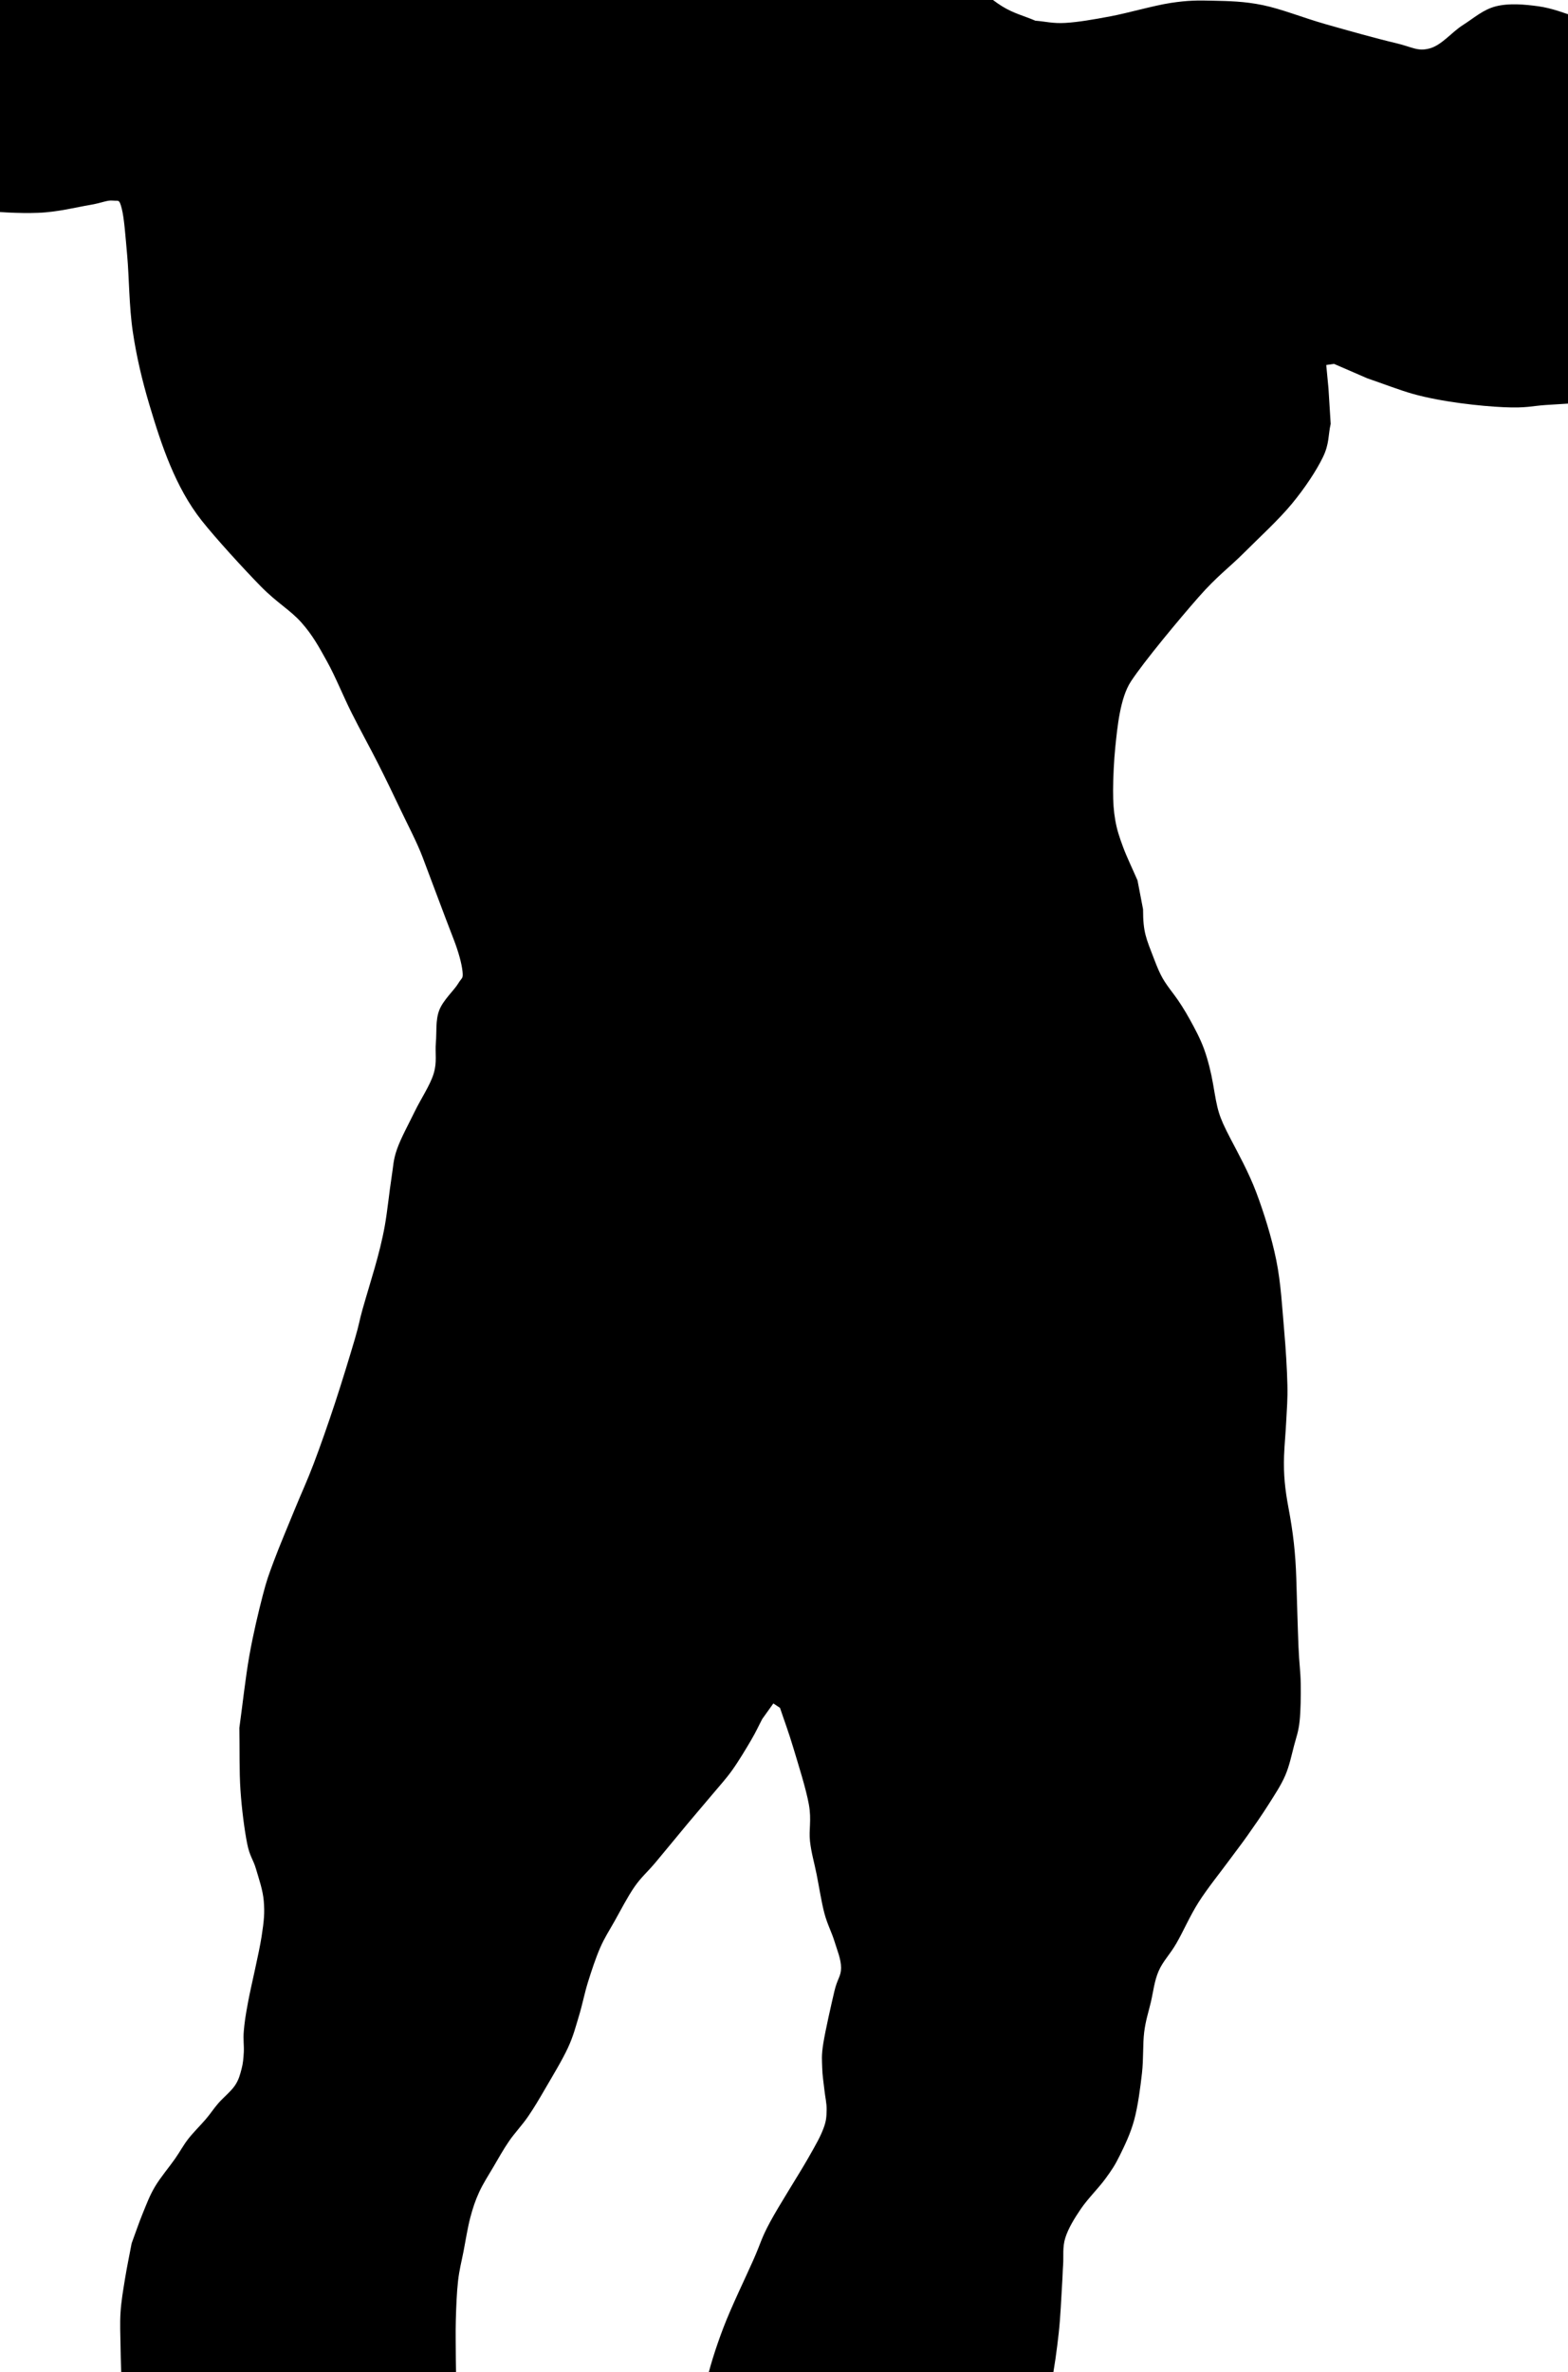 <?xml version="1.0"?><svg width="236.089" height="357.003" xmlns="http://www.w3.org/2000/svg">
 <title>muscle</title>
 <g>
  <title>Layer 1</title>
  <g id="_27690416">
   <g id="svg_1">
    <path fill="#000000" d="m90.869,-83.981c-0.836,0 -2.302,-0.141 -3.343,0c-1.041,0.141 -1.977,0.529 -2.842,0.836c-0.865,0.307 -1.755,0.535 -2.34,1.003c-2.121,1.696 0.155,3.365 0.925,4.991c0.266,0.562 -0.33,1.153 -0.591,1.529c-0.26,0.376 -0.919,0.891 -1.337,1.337c-0.418,0.446 -0.856,0.71 -1.17,1.337c-0.314,0.628 -0.362,1.282 -0.669,2.34c-0.306,1.059 -0.777,3.028 -1.17,4.012c-0.394,0.984 -0.692,1.276 -1.17,1.839c-0.478,0.562 -0.975,0.836 -1.672,1.504c-0.697,0.669 -1.961,1.674 -2.507,2.507c-0.546,0.834 -0.698,1.521 -0.669,2.34c0.029,0.819 0.556,1.724 0.836,2.34c0.28,0.616 0.665,0.91 0.836,1.337c0.171,0.427 0.313,0.644 0.167,1.17c-0.146,0.526 -0.64,1.253 -1.003,1.839c-0.363,0.586 -0.779,1.001 -1.17,1.672c-0.391,0.67 -0.641,1.392 -1.17,2.34c-0.53,0.948 -1.613,2.557 -2.006,3.343c-0.393,0.787 -0.363,0.871 -0.334,1.337c0.029,0.467 0.21,0.959 0.502,1.337c0.291,0.379 0.638,0.556 1.17,0.836c0.532,0.28 1.646,0.332 2.006,0.836c0.025,0.035 -0.147,3 -0.249,5.387c-0.052,1.206 -0.772,2.769 -0.716,3.613c0.056,0.844 0.174,1.144 0.758,1.789c0.583,0.645 1.795,0.692 2.214,1.414c0.418,0.723 -0.528,0.86 -0.836,1.839c-0.307,0.979 -0.975,2.667 -1.003,4.012c-0.028,1.345 0.171,2.63 0.836,3.845c0.665,1.215 1.93,2.506 3.009,3.176c1.079,0.67 2.192,0.584 3.176,0.669c0.984,0.084 1.56,-0.084 2.675,-0.167c1.114,-0.084 2.675,-0.223 4.012,-0.334l3.343,-0.167c-0.501,1.003 -0.807,1.809 -1.504,3.009c-0.697,1.199 -1.683,3.074 -2.675,4.179c-0.991,1.105 -2.033,1.93 -3.176,2.34c-1.143,0.41 -1.947,0.112 -3.343,0c-1.396,-0.112 -3.207,-0.076 -5.015,-0.669c-1.807,-0.593 -3.789,-1.894 -5.683,-2.842c-1.616,-1.114 -3.117,-2.31 -4.848,-3.343c-1.731,-1.033 -3.648,-1.977 -5.516,-2.842c-1.868,-0.864 -3.592,-1.587 -5.683,-2.34c-2.091,-0.753 -4.723,-1.725 -6.854,-2.173c-2.13,-0.448 -3.814,-0.446 -5.851,-0.501c-2.037,-0.056 -4.033,-0.084 -6.352,0.167c-2.319,0.251 -5.293,0.947 -7.522,1.337c-2.229,0.39 -4.204,0.64 -5.851,1.003c-1.646,0.363 -2.881,1.001 -4.012,1.17c-1.13,0.17 -1.69,0.238 -2.675,-0.167c-0.985,-0.405 -1.783,-1.282 -3.009,-2.173c-1.226,-0.891 -2.863,-2.281 -4.346,-3.176c-1.483,-0.895 -2.89,-1.585 -4.513,-2.173c-1.624,-0.588 -3.272,-1.113 -5.182,-1.337c-1.909,-0.225 -4.48,-0.112 -6.185,0c-1.705,0.112 -2.953,0.474 -4.012,0.669c-1.059,0.195 -1.739,0.473 -2.34,0.501c-0.601,0.029 -0.879,0.249 -1.17,-0.334c-0.292,-0.583 -0.39,-1.521 -0.334,-2.675c0.056,-1.153 0.418,-2.647 0.669,-4.179c0.251,-1.532 0.557,-3.343 0.836,-5.015c0.056,-1.672 0.251,-3.613 0.167,-5.015c-0.084,-1.402 -0.529,-2.366 -0.669,-3.343c-0.14,-0.977 -0.251,-1.331 -0.167,-2.507c0.084,-1.176 0.246,-3.105 0.669,-4.513c0.423,-1.409 1.03,-2.312 1.839,-3.845c0.808,-1.533 2.145,-3.845 3.009,-5.349c0.864,-1.504 1.415,-2.667 2.173,-3.678c0.758,-1.011 1.322,-1.97 2.34,-2.34c1.019,-0.37 2.029,-0.124 3.176,0.334c1.147,0.459 2.34,1.532 3.51,2.34c1.17,0.808 2.283,1.965 3.51,2.507c1.227,0.542 2.85,-0.056 3.678,0.669c0.828,0.724 -0.681,1.617 0.334,2.842c1.016,1.225 3.6,3.052 5.349,4.012c1.75,0.959 3.449,1.28 5.015,1.672c1.566,0.391 2.925,0.726 4.346,0.669c1.421,-0.057 2.714,-0.439 4.012,-1.003c1.298,-0.564 2.577,-1.352 3.678,-2.34c1.101,-0.988 2.262,-2.147 2.842,-3.51c0.58,-1.364 0.39,-2.617 0.501,-4.346c0.112,-1.729 0.167,-4.262 0.167,-6.018c0,-1.756 0.059,-3.242 -0.167,-4.513c-0.226,-1.271 -0.749,-2.194 -1.17,-3.009c-0.421,-0.814 -0.744,-1.495 -1.337,-1.839c-0.593,-0.343 -1.359,-0.056 -1.839,0c-0.479,0.056 -0.397,0.813 -1.003,0.334c-0.606,-0.479 -1.467,-2.136 -2.173,-2.842c-0.706,-0.706 -1.249,-1.104 -2.006,-1.337c-0.757,-0.233 -1.531,-0.056 -2.34,0c-0.81,0.056 -1.715,0.363 -2.507,0.334c-0.793,-0.028 -0.945,-0.083 -2.173,-0.501c-1.228,-0.419 -3.594,-1.421 -5.182,-2.006c-1.588,-0.585 -2.811,-1.086 -4.346,-1.504c-1.535,-0.419 -3.062,-0.752 -4.848,-1.003c-1.786,-0.251 -3.927,-0.418 -5.851,-0.501c-1.924,-0.084 -3.789,-0.028 -5.683,0c-1.895,0.028 -3.861,-0.085 -5.683,0.167c-1.822,0.252 -3.455,0.892 -5.182,1.337c-0.891,0.613 -1.914,1.134 -2.675,1.839c-0.761,0.704 -1.25,1.359 -1.839,2.34c-0.589,0.981 -1.307,2.558 -1.672,3.51c-0.364,0.952 0.019,1.363 -0.501,2.173c-0.52,0.81 -1.226,1.254 -2.507,2.507c-1.282,1.254 -3.259,3.008 -5.182,5.015c-1.923,2.007 -3.955,4.513 -6.352,7.021c-2.397,2.508 -5.292,5.097 -8.024,8.024c-2.732,2.927 -5.625,6.126 -8.358,9.528c-2.733,3.402 -6.146,7.81 -8.024,10.865c-1.878,3.055 -2.312,5.237 -3.176,7.355c-0.864,2.118 -1.558,3.81 -2.006,5.349c-0.447,1.539 -0.474,2.591 -0.669,3.845c-0.195,1.254 -0.05,2.322 -0.501,3.678c-0.452,1.355 -1.722,3.049 -2.173,4.346c-0.451,1.297 -0.588,2.307 -0.501,3.343c0.086,1.036 0.444,1.968 1.003,2.675c0.559,0.707 1.251,0.89 2.173,1.337c0.923,0.447 2.229,0.892 3.343,1.337c0.446,0.613 1,1.22 1.337,1.839c0.337,0.619 0.264,1.289 0.669,1.839c0.405,0.55 0.608,0.722 1.672,1.337c1.063,0.616 3.063,1.615 4.68,2.34c1.617,0.725 3.008,1.142 5.015,2.006c2.006,0.864 4.145,1.585 7.021,3.176c2.875,1.591 7.466,4.68 10.197,6.352c2.73,1.672 3.731,2.395 6.185,3.677c2.454,1.283 5.51,2.839 8.525,4.012c3.016,1.173 6.32,2.172 9.528,3.009c3.208,0.837 6.454,1.587 9.695,2.006c3.241,0.419 6.783,0.613 9.695,0.501c2.912,-0.112 5.823,-0.864 7.689,-1.17c1.867,-0.306 2.623,-0.76 3.51,-0.669c0.887,0.092 0.959,-0.284 1.337,1.17c0.378,1.454 0.557,4.095 0.836,7.188c0.279,3.093 0.277,7.623 0.836,11.367c0.559,3.744 1.391,7.292 2.507,11.033c1.805,6.049 3.905,12.379 7.857,17.385c2.097,2.657 6.348,7.296 8.859,9.862c2.511,2.567 4.499,3.606 6.185,5.516c1.686,1.911 2.588,3.589 3.845,5.851c1.257,2.262 2.396,5.126 3.678,7.689c1.282,2.563 2.786,5.265 4.012,7.689c1.226,2.424 2.229,4.513 3.343,6.854c1.114,2.34 2.505,4.98 3.343,7.188c1.571,4.137 3.072,8.225 4.68,12.37c0.727,1.873 1.222,3.689 1.337,4.848c0.116,1.158 -0.079,0.857 -0.669,1.839c-0.589,0.982 -2.266,2.485 -2.842,4.012c-0.576,1.527 -0.362,3.259 -0.502,4.848c-0.139,1.588 0.205,2.92 -0.334,4.68c-0.539,1.76 -1.922,3.789 -2.842,5.683c-0.919,1.895 -2.085,3.999 -2.675,5.683c-0.589,1.684 -0.529,2.423 -0.836,4.346c-0.307,1.923 -0.613,5.013 -1.003,7.188c-0.771,4.298 -2.156,8.351 -3.343,12.537c-0.529,1.867 -0.474,2.145 -1.17,4.513c-0.697,2.369 -1.978,6.575 -3.009,9.695c-1.031,3.121 -2.173,6.379 -3.176,9.027c-1.003,2.648 -1.839,4.402 -2.842,6.854c-1.003,2.452 -2.368,5.682 -3.176,7.856c-0.808,2.174 -1.058,2.812 -1.672,5.182c-0.614,2.37 -1.42,5.709 -2.006,9.027c-0.586,3.318 -1.003,7.244 -1.504,10.865c0.056,3.12 -0.028,6.46 0.167,9.361c0.195,2.901 0.611,6.036 1.003,8.024c0.392,1.988 0.919,2.394 1.337,3.845c0.418,1.45 1.029,3.129 1.17,4.848c0.141,1.719 0.057,2.836 -0.334,5.349c-0.391,2.513 -1.56,7.326 -2.006,9.695c-0.446,2.369 -0.557,3.229 -0.669,4.513c-0.112,1.285 0.056,2.227 0,3.176c-0.056,0.949 -0.11,1.665 -0.334,2.507c-0.225,0.842 -0.408,1.629 -1.003,2.507c-0.595,0.879 -1.783,1.838 -2.507,2.675c-0.725,0.837 -1.086,1.448 -1.839,2.34c-0.753,0.892 -1.893,2.004 -2.675,3.009c-0.782,1.005 -1.17,1.811 -2.006,3.009c-0.836,1.198 -2.197,2.808 -3.009,4.179c-0.812,1.371 -1.253,2.59 -1.839,4.012c-0.585,1.422 -1.114,3.009 -1.672,4.513c-0.334,1.783 -0.724,3.621 -1.003,5.349c-0.279,1.728 -0.557,3.312 -0.669,5.015c-0.112,1.703 -0.028,3.343 0,5.182c0.063,4.14 0.262,8.248 0.669,12.37c0.7,7.088 1.808,14.141 2.507,21.229c0.223,2.26 0.167,3.398 0.167,5.516c0,2.118 0,4.567 -0.167,7.188c-0.167,2.621 -0.417,5.846 -0.836,8.525c-0.419,2.679 -0.946,5.065 -1.672,7.522c-0.726,2.457 -1.636,5.112 -2.675,7.188c-1.038,2.076 -1.454,3.154 -3.51,5.182c-2.056,2.028 -5.85,4.485 -8.692,6.854c-2.843,2.369 -6.295,5.46 -8.358,7.355c-2.062,1.895 -2.814,2.786 -4.012,4.012c-1.198,1.226 -2.249,2.05 -3.176,3.343c-3.37,4.698 -4.373,8.265 0.462,13.339c2.141,2.247 3.746,4.676 6.692,6.525c6.326,3.969 8.816,3.994 15.412,0.697c2.958,-1.479 4.617,-1.386 7.188,-4.012c1.287,-1.315 3.009,-3.566 4.179,-5.015c1.17,-1.449 1.668,-2.419 2.842,-3.678c1.174,-1.258 2.728,-2.645 4.179,-3.845c4.48,-3.705 5.441,-5.621 8.692,-10.531c1.368,-2.066 3.201,-3.213 4.012,-5.182c0.811,-1.968 0.585,-4.425 0.669,-6.185c0.084,-1.76 0.056,-2.503 -0.167,-4.346c-0.223,-1.843 -0.975,-2.79 -1.17,-6.686c-0.196,-3.896 0.503,-8.727 2.34,-14.041c0.78,-2.258 1.336,-3.814 2.34,-6.018c1.004,-2.204 2.45,-5.04 3.678,-7.188c1.227,-2.148 2.367,-3.816 3.677,-5.683c1.31,-1.868 2.758,-3.566 4.179,-5.516c1.421,-1.95 3.036,-4.234 4.346,-6.185c1.31,-1.951 2.561,-3.784 3.51,-5.516c0.95,-1.732 1.641,-3.251 2.173,-4.848c0.532,-1.597 0.835,-2.944 1.003,-4.681c0.168,-1.737 0,-3.733 0,-5.683c0,-1.95 -0.056,-4.039 0,-6.018c0.056,-1.979 0.139,-4.12 0.334,-5.851c0.195,-1.731 0.529,-2.925 0.836,-4.513c0.306,-1.588 0.612,-3.535 1.003,-5.015c0.391,-1.48 0.75,-2.558 1.337,-3.845c0.587,-1.287 1.421,-2.563 2.173,-3.845c0.752,-1.282 1.475,-2.589 2.34,-3.845c0.865,-1.256 1.921,-2.339 2.842,-3.678c0.921,-1.339 1.671,-2.618 2.675,-4.346c1.003,-1.728 2.504,-4.2 3.343,-6.018c0.839,-1.818 1.17,-3.203 1.672,-4.848c0.502,-1.645 0.808,-3.314 1.337,-5.015c0.53,-1.701 1.168,-3.645 1.839,-5.182c0.671,-1.537 1.309,-2.479 2.173,-4.012c0.864,-1.532 1.974,-3.699 3.009,-5.182c1.035,-1.483 1.839,-2.089 3.176,-3.677c1.337,-1.588 3.427,-4.151 4.848,-5.851c1.421,-1.699 2.563,-3.009 3.678,-4.346c1.114,-1.337 2.032,-2.31 3.009,-3.678c0.977,-1.368 2.089,-3.231 2.842,-4.513c0.753,-1.282 1.114,-2.117 1.672,-3.176l1.672,-2.34l1.003,0.669c0.669,2.006 1.281,3.593 2.006,6.018c0.725,2.425 1.92,6.169 2.34,8.525c0.421,2.356 -0.028,3.755 0.167,5.516c0.196,1.761 0.641,3.204 1.003,5.015c0.362,1.811 0.723,4.175 1.17,5.851c0.447,1.676 1.086,2.812 1.504,4.179c0.418,1.367 1.003,2.714 1.003,4.012c0,1.298 -0.557,1.615 -1.003,3.51c-0.446,1.895 -1.364,5.929 -1.672,7.857c-0.307,1.928 -0.195,2.504 -0.167,3.677c0.028,1.173 0.223,2.285 0.334,3.343c0.111,1.059 0.362,2.024 0.334,3.009c-0.028,0.985 -0.023,1.603 -0.501,2.842c-0.479,1.239 -1.002,2.172 -2.34,4.513c-1.338,2.341 -4.316,6.988 -5.683,9.528c-1.367,2.54 -1.337,3.037 -2.507,5.683c-1.17,2.647 -3.313,7.043 -4.513,10.197c-1.2,3.154 -2.142,6.17 -2.675,8.692c-0.532,2.522 -0.754,3.212 -0.501,6.352c0.252,3.14 1.505,9.138 2.006,12.37c0.501,3.232 0.808,4.397 1.003,7.021c0.195,2.624 0.448,5.803 0.167,8.692c-0.28,2.889 -1.058,5.679 -1.839,8.525c-1.571,5.725 -3.662,11.63 -5.683,17.217c-0.948,2.62 -2.173,5.293 -2.842,7.021c-0.669,1.728 -0.585,1.755 -1.17,3.343c-0.585,1.588 -1.891,4.585 -2.34,6.185c-0.591,2.106 -0.307,4.371 -0.167,6.519c0.084,1.281 0.167,3.311 0.334,4.513c0.168,1.202 0.27,1.849 0.669,2.675c0.398,0.825 0.909,1.495 1.672,2.173c0.763,0.678 1.385,1.41 2.842,1.839c1.456,0.428 3.621,0.501 5.683,0.669c2.063,0.167 4.428,0.139 6.686,0.334c2.258,0.195 4.524,0.246 6.854,0.836c2.329,0.589 4.858,1.523 7.021,2.675c2.163,1.152 4.569,3.232 5.851,4.179c1.282,0.948 1.043,1.107 1.839,1.504c0.796,0.398 1.807,0.64 2.842,0.836c1.035,0.196 2.257,0.223 3.343,0.334c1.087,0.111 2.33,0.137 3.176,0.334c0.846,0.197 1.058,0.446 1.839,0.836c0.78,0.39 1.803,1.112 2.842,1.504c1.038,0.393 2.129,0.751 3.343,0.836c1.215,0.085 2.452,-0.195 3.845,-0.334c1.393,-0.139 3.23,-0.102 4.513,-0.501c1.284,-0.399 1.546,-0.787 2.384,-1.374c0.838,-0.586 1.245,-1.486 2.141,-1.862c0.896,-0.375 1.975,-0.517 2.595,-1.312c2.176,-2.792 1.836,-5.935 0.627,-9.216c-0.54,-1.465 -2.59,-2.757 -4.57,-3.454c-1.98,-0.697 -5.014,-1.616 -7.021,-2.173c-2.007,-0.557 -3.625,-0.446 -5.015,-1.17c-1.39,-0.724 -2.006,-2.034 -3.009,-3.009c-1.003,-0.975 -1.722,-1.862 -3.009,-2.842c-1.287,-0.979 -3.064,-2.006 -4.68,-3.009c-1.616,-1.003 -3.426,-2.006 -5.015,-3.009c-1.588,-1.003 -3.037,-1.978 -4.513,-3.009c-1.477,-1.031 -3.395,-2.393 -4.346,-3.176c-0.951,-0.783 -1.021,-0.872 -1.337,-1.504c-0.316,-0.632 -0.501,-1.32 -0.501,-2.173c0,-0.853 0.111,-1.28 0.501,-2.842c0.39,-1.562 0.834,-3.839 1.839,-6.519c1.005,-2.681 2.367,-5.876 4.179,-9.528c1.812,-3.652 4.206,-8.105 6.686,-12.37c4.117,-7.079 8.714,-12.612 13.373,-19.056c1.678,-2.322 3.693,-5.348 4.848,-8.024c1.155,-2.675 1.476,-5.234 2.006,-7.857c0.53,-2.622 0.892,-5.347 1.17,-7.856c0.279,-2.509 0.39,-5.461 0.501,-7.188c0.111,-1.727 0.084,-1.978 0.167,-3.176c0.084,-1.198 -0.121,-2.589 0.334,-4.012c0.455,-1.422 1.333,-2.863 2.34,-4.346c1.007,-1.483 2.7,-3.173 3.678,-4.513c0.977,-1.34 1.446,-2.029 2.173,-3.51c0.727,-1.481 1.613,-3.275 2.173,-5.349c0.56,-2.074 0.919,-4.817 1.17,-7.021c0.251,-2.204 0.111,-4.396 0.334,-6.185c0.224,-1.789 0.641,-2.981 1.003,-4.513c0.362,-1.532 0.521,-3.184 1.17,-4.68c0.649,-1.496 1.671,-2.451 2.675,-4.179c1.004,-1.728 2.031,-4.119 3.343,-6.185c1.312,-2.066 3.287,-4.513 4.513,-6.185c1.226,-1.672 1.839,-2.424 2.842,-3.845c1.003,-1.421 2.228,-3.175 3.176,-4.68c0.948,-1.505 1.862,-2.859 2.507,-4.346c0.645,-1.487 0.975,-3.148 1.337,-4.513c0.362,-1.366 0.668,-2.11 0.836,-3.677c0.168,-1.567 0.195,-3.815 0.167,-5.683c-0.028,-1.868 -0.223,-2.869 -0.334,-5.516c-0.111,-2.647 -0.251,-7.745 -0.334,-10.364c-0.12,-3.754 -0.474,-6.839 -1.17,-10.531c-0.52,-2.759 -0.768,-5.031 -0.669,-7.857c0.056,-1.589 0.251,-3.566 0.334,-5.349c0.084,-1.783 0.223,-3.062 0.167,-5.349c-0.056,-2.287 -0.223,-5.237 -0.501,-8.358c-0.279,-3.121 -0.471,-6.924 -1.17,-10.364c-0.699,-3.44 -1.863,-7.15 -3.009,-10.197c-1.146,-3.046 -2.813,-6.044 -3.845,-8.024c-1.933,-3.708 -1.972,-4.28 -2.675,-8.358c-0.28,-1.622 -0.75,-3.558 -1.337,-5.182c-0.588,-1.624 -1.42,-3.146 -2.173,-4.513c-0.753,-1.367 -1.64,-2.753 -2.34,-3.677c-1.624,-2.143 -1.983,-2.681 -3.009,-5.349c-1.233,-3.207 -1.672,-4.046 -1.672,-7.522l-0.836,-4.346c-0.724,-1.672 -1.615,-3.508 -2.173,-5.015c-0.558,-1.507 -0.918,-2.583 -1.17,-4.012c-0.252,-1.429 -0.334,-2.671 -0.334,-4.513c0,-1.842 0.139,-4.649 0.334,-6.519c0.311,-2.976 0.715,-7.377 2.34,-9.862c1.979,-3.024 7.35,-9.467 10.197,-12.704c2.847,-3.237 4.513,-4.346 6.854,-6.686c2.34,-2.34 5.201,-4.949 7.188,-7.355c1.986,-2.406 3.691,-4.984 4.68,-7.021c0.99,-2.037 0.78,-3.343 1.17,-5.015l-0.334,-5.349l-0.334,-3.51l1.17,-0.167c1.672,0.724 3.343,1.449 5.015,2.173c2.285,0.78 4.872,1.782 6.854,2.34c4.312,1.214 10.225,1.851 13.707,2.006c3.482,0.155 4.179,-0.195 6.352,-0.334c2.173,-0.139 4.484,-0.251 6.686,-0.501c2.202,-0.251 4.252,-0.416 6.519,-1.003c2.267,-0.587 4.708,-1.672 7.021,-2.507c2.312,-0.836 4.975,-1.61 6.854,-2.507c1.878,-0.897 3.288,-2.145 4.346,-2.842c2.617,-1.722 3.018,-1.065 6.185,-1.17c1.675,-0.056 3.976,-0.166 5.851,-0.501c1.875,-0.336 3.759,-0.975 5.349,-1.504c1.59,-0.53 2.729,-1.002 4.179,-1.672c1.45,-0.669 3.059,-1.418 4.513,-2.34c1.454,-0.923 3.243,-2.24 4.179,-3.176c0.936,-0.936 1.107,-1.504 1.337,-2.34c0.23,-0.836 0.084,-1.64 0,-2.507c-0.084,-0.867 -0.362,-1.475 -0.502,-2.675c-0.139,-1.2 -0.167,-3.008 -0.334,-4.513c-0.167,-1.505 -0.585,-2.333 -0.669,-4.513c-0.084,-2.18 0.112,-5.99 0.167,-8.525c0.056,-2.535 0.195,-4.679 0.167,-6.686c-0.028,-2.008 -0.026,-3.529 -0.334,-5.349c-0.308,-1.82 -0.805,-3.697 -1.504,-5.516c-0.7,-1.82 -1.754,-3.703 -2.675,-5.349c-0.921,-1.646 -1.894,-3.009 -2.842,-4.513c-1.56,-2.396 -3.561,-5.145 -4.68,-7.188c-1.12,-2.043 -1.17,-2.897 -2.006,-5.015c-0.836,-2.117 -2.09,-5.237 -3.009,-7.689c-0.919,-2.452 -1.783,-4.959 -2.507,-7.021c-0.724,-2.062 -1.392,-3.701 -1.839,-5.349c-0.447,-1.648 -0.557,-3.176 -0.836,-4.513c-0.279,-1.338 -0.08,-2.513 -0.836,-3.51c-0.755,-0.997 -2.242,-1.554 -3.343,-2.006c-1.102,-0.452 -2.252,-0.557 -3.176,-0.669c-0.924,-0.112 -1.429,0.228 -2.34,0c-0.911,-0.228 -1.393,-0.696 -3.009,-1.337c-1.616,-0.641 -5.07,-1.922 -6.686,-2.507c-1.616,-0.585 -2.038,-0.889 -3.009,-1.003c-0.971,-0.114 -1.794,0.51 -2.675,0.334c-0.881,-0.176 -1.473,-0.946 -2.34,-1.337c-0.867,-0.392 -1.897,-0.889 -2.842,-1.003c-0.945,-0.114 -1.686,0.391 -2.675,0.334c-0.988,-0.056 -2.144,-0.501 -3.176,-0.669c-1.032,-0.167 -2.241,-0.363 -3.009,-0.334c-0.768,0.028 -0.941,0.192 -1.504,0.501c-0.564,0.31 -0.88,1.276 -1.839,1.337c-0.959,0.062 -2.419,-0.807 -3.343,-1.003c-0.924,-0.196 -1.508,-0.283 -2.173,-0.167c-0.665,0.116 -1.103,0.352 -1.672,0.836c-0.569,0.483 -1.247,1.27 -1.672,2.006c-0.424,0.736 -0.557,1.476 -0.836,2.34c-0.279,0.864 -0.529,1.894 -0.836,2.842c-0.307,0.947 -0.555,1.917 -1.003,2.842c-0.448,0.925 -1.25,1.747 -1.672,2.675c-0.422,0.928 -0.75,2.041 -0.836,2.842c-0.086,0.801 0.018,1.206 0.334,1.839c0.316,0.633 1.113,1.279 1.504,1.839c0.392,0.559 0.418,0.835 0.836,1.504c0.418,0.669 1.043,1.879 1.672,2.507c0.629,0.629 1.47,0.747 2.006,1.17c0.536,0.423 0.265,1.096 1.17,1.337c0.905,0.241 2.912,-0.433 3.845,0c0.933,0.433 0.321,1.628 0.836,2.173c0.515,0.545 1.177,0.722 2.006,0.836c0.829,0.114 2.005,0.093 2.842,-0.167c0.837,-0.26 1.127,-0.997 2.006,-1.337c0.879,-0.34 1.808,-0.501 3.176,-0.669c1.368,-0.167 3.788,-0.279 5.015,-0.334c1.226,-0.056 1.622,0.172 2.34,0c0.719,-0.172 1.251,-0.751 1.839,-1.003c0.588,-0.252 0.908,-0.715 1.672,-0.501c0.764,0.214 1.834,0.734 2.507,1.672c0.674,0.937 0.864,2.312 1.337,3.678c0.473,1.365 1.362,2.745 1.504,4.513c0.143,1.769 -0.25,3.727 -0.669,5.851c-0.419,2.123 -1.142,4.485 -1.839,6.854c-0.697,2.369 -1.754,5.151 -2.34,7.355c-0.586,2.204 -0.864,4.151 -1.17,5.851c-0.306,1.7 -0.446,2.897 -0.669,4.346l0,2.675c-1.56,-0.836 -2.978,-1.726 -4.68,-2.507c-1.702,-0.781 -3.62,-1.532 -5.516,-2.173c-1.897,-0.641 -3.797,-1.391 -5.851,-1.672c-2.054,-0.281 -4.393,-0.49 -6.352,0c-1.959,0.49 -3.341,1.782 -5.015,2.842c-1.673,1.06 -3.182,3.03 -5.015,3.51c-1.833,0.481 -2.56,-0.222 -5.182,-0.836c-2.622,-0.614 -7.215,-1.894 -10.531,-2.842c-3.316,-0.947 -6.532,-2.254 -9.361,-2.842c-2.829,-0.588 -5.204,-0.613 -7.522,-0.669c-2.318,-0.056 -3.78,-0.057 -6.352,0.334c-2.572,0.391 -6.378,1.504 -9.027,2.006c-2.648,0.502 -4.948,0.891 -6.854,1.003c-1.905,0.112 -3.009,-0.223 -4.513,-0.334c-1.672,-0.724 -3.245,-1.078 -5.015,-2.173c-1.77,-1.095 -3.761,-2.925 -5.516,-4.346c-1.691,-1.369 -6.576,-4.267 -6.854,-6.519c-0.262,-2.125 0.109,-7.831 0.334,-9.862c0.226,-2.031 0.473,-1.169 1.003,-2.173c0.53,-1.004 0.866,-2.481 2.173,-3.845c1.307,-1.364 4.234,-3.176 5.516,-4.179c1.282,-1.003 1.688,-1.268 2.173,-1.839c0.485,-0.57 0.527,-0.826 0.669,-1.504c0.141,-0.679 -0.063,-1.76 0.167,-2.507c0.23,-0.747 0.669,-1.059 1.17,-1.839c0.501,-0.78 1.333,-1.746 1.839,-2.842c0.506,-1.096 0.89,-2.391 1.17,-3.678c0.28,-1.287 0.473,-2.889 0.501,-4.012c0.028,-1.123 -0.334,-1.914 -0.334,-2.675c0,-0.761 0.107,-1.27 0.334,-1.839c0.228,-0.569 0.829,-0.778 1.003,-1.504c0.174,-0.726 0.169,-1.607 0,-2.675c-0.169,-1.068 -0.605,-2.769 -1.003,-3.678c-0.397,-0.909 -0.863,-1.002 -1.337,-1.672c-0.474,-0.669 -0.947,-1.504 -1.504,-2.34c-0.557,-0.836 -1.359,-1.63 -1.839,-2.675c-0.48,-1.044 -0.385,-2.189 -1.003,-3.51c-0.618,-1.321 -1.635,-3.054 -2.675,-4.346c-1.039,-1.292 -2.452,-2.312 -3.51,-3.343c-1.059,-1.031 -1.55,-1.887 -2.842,-2.842c-1.292,-0.955 -2.777,-1.918 -4.848,-2.842c-2.07,-0.923 -5.371,-2.06 -7.522,-2.675c-2.151,-0.615 -3.48,-0.752 -5.349,-1.003c-1.869,-0.251 -3.872,-0.39 -5.851,-0.501c-1.979,-0.111 -3.732,-0.195 -6.018,-0.167c-2.286,0.028 -5.653,0.167 -7.689,0.334c-2.036,0.167 -3.342,0.446 -4.513,0.669c-1.172,0.223 -1.737,0.269 -2.507,0.669c-0.77,0.399 -1.393,1.198 -2.006,1.672c-0.613,0.474 -1.088,0.966 -1.672,1.17c-0.584,0.204 -0.836,0 -1.672,0z" class="fil0" id="_163687864"/>
    <path fill="#000000" d="m15.874,431.764l-0.718,0.12c-0.878,0.399 -1.575,0.72 -2.634,1.197c-1.058,0.477 -2.271,0.873 -3.717,1.663c-1.446,0.79 -3.518,2.004 -4.94,3.069c-1.422,1.064 -2.38,2.111 -3.554,3.289c-1.174,1.179 -2.441,2.733 -3.487,3.778c-1.046,1.045 -1.769,1.582 -2.784,2.488c-1.015,0.907 -1.814,2.031 -2.765,3.042c-0.952,1.011 -1.759,1.634 -2.218,2.445c-0.459,0.811 -0.891,2.031 -0.833,2.552c0.059,0.52 0.322,0.999 0.606,1.296c0.284,0.297 0.512,0.12 0.923,0.013c0.882,-0.231 3.701,-3.551 4.019,-3.271c-0.499,0.483 -0.993,0.958 -1.497,1.449c-0.504,0.491 -1.075,0.981 -1.529,1.497c-0.453,0.516 -0.946,1.083 -1.183,1.588c-0.238,0.505 -0.223,0.929 -0.201,1.353c0.022,0.424 0.187,0.808 0.331,1.133c0.144,0.325 0.295,0.599 0.525,0.798c0.23,0.199 0.561,0.315 0.8,0.348c0.239,0.034 0.278,-0 0.553,-0.158c0.275,-0.158 0.784,-0.538 1.079,-0.778c0.295,-0.24 0.444,-0.444 0.688,-0.659c0.245,-0.215 0.519,-0.419 0.778,-0.629l1.539,-1.417c-0.597,0.625 -1.781,1.822 -2.285,2.371c-0.697,0.757 -1.385,1.214 -1.379,2.332c0.003,0.676 0.388,1.22 0.733,1.612c0.345,0.392 0.97,0.856 1.537,0.939c0.603,0.088 2.054,-1.777 2.587,-2.163l1.984,-2.073c-0.903,0.913 -2.094,2.538 -2.73,3.224c-0.636,0.685 -0.797,0.757 -0.91,1.36c-0.114,0.603 0.423,1.369 0.734,1.754c0.311,0.386 1.019,0.997 1.529,1.068c0.51,0.07 0.756,0.06 1.378,-0.409c0.622,-0.469 1.133,-1.287 1.656,-1.824c0.523,-0.537 2.62,-2.354 3.104,-2.842l1.109,-1.301c-0.317,0.34 -0.186,0.703 -0.54,1.074c-1.388,1.455 -3.41,3.044 -4.145,3.953c-1.026,1.268 -0.971,1.981 -0.496,2.999c0.529,1.132 3.313,1.524 4.308,1.437c0.778,-0.068 2.182,-0.422 2.803,-0.778c0.62,-0.356 0.858,-0.515 1.211,-0.988c0.354,-0.473 0.562,-0.958 0.783,-1.415c0.221,-0.457 0.255,-1.099 0.541,-1.322c0.286,-0.223 0.204,0.375 0.625,0.411c0.421,0.035 0.995,0.024 1.775,-0.21c0.78,-0.234 1.998,-0.644 2.868,-1.182c0.87,-0.537 1.729,-1.306 2.28,-1.999c0.55,-0.692 0.356,-1.401 0.953,-2.066c0.597,-0.665 1.676,-1.197 2.514,-1.796l2.749,-3.246l-2.27,0.492l-1.938,0.076l-2.715,0.479l-2.705,-0.064c-1.83,-0.275 -3.665,0.287 -5.14,-0.796c4.522,-2.312 7.307,-1.726 15.132,-4.603c7.826,-2.878 6.308,-3.434 8.38,-5.507c2.072,-2.072 2.732,-4.667 3.711,-6.584c0.979,-1.918 1.437,-3.272 2.155,-4.908l0.359,-3.591c-2.075,1.157 -4.605,2.452 -6.225,3.472c-2.285,1.439 -2.912,2.572 -5.627,2.873c0.599,-0.798 0.655,-1.194 1.796,-2.394c1.141,-1.201 3.492,-3.292 5.028,-4.789c1.536,-1.496 3.379,-1.715 4.19,-4.19c0.811,-2.475 0.2,-7.181 0.359,-9.697c0.16,-2.515 0.098,-3.105 0.599,-5.387c0.501,-2.282 1.413,-5.677 2.394,-8.26c0.981,-2.583 1.935,-4.209 3.472,-7.183c1.537,-2.974 4.29,-7.941 5.746,-10.655c2.176,-4.053 3.999,-7.164 7.063,-10.655c1.577,-1.797 4.1,-4.077 5.387,-5.746c1.287,-1.669 1.654,-2.768 2.275,-4.19c0.621,-1.422 1.135,-2.478 1.437,-4.31c0.302,-1.831 0.359,-4.605 0.359,-6.584c0,-1.979 -0.259,-3.771 -0.359,-5.267c-0.1,-1.496 -0.18,-2.414 -0.239,-3.711c-0.06,-1.297 0.254,-3.059 -0.12,-4.07c-0.373,-1.011 -0.97,-1.369 -1.915,-1.437c-0.945,-0.067 -2.12,0.354 -3.113,1.077c-0.993,0.724 -1.775,1.994 -2.634,3.113c-0.859,1.118 -1.595,2.393 -2.514,3.591c-0.919,1.198 -2.092,2.65 -2.993,3.591c-0.901,0.941 -1.636,1.605 -2.394,2.035c-0.759,0.43 -1.305,0.608 -2.035,0.479c-0.731,-0.129 -1.461,-0.644 -2.035,-1.197c-0.574,-0.553 -0.877,-1.215 -1.317,-2.035c-0.44,-0.82 -0.858,-1.775 -1.317,-2.873c-0.459,-1.098 -1.018,-2.554 -1.437,-3.711c-0.419,-1.158 -0.658,-2.173 -1.077,-3.232c-0.42,-1.059 -0.951,-2.343 -1.437,-3.113c-0.486,-0.769 -0.83,-1.291 -1.437,-1.437c-0.607,-0.146 -0.974,0.053 -1.556,0.718c-0.582,0.666 -1.197,1.954 -1.796,3.113c-0.599,1.158 -1.155,1.807 -1.796,3.831c-0.641,2.024 -1.555,5.46 -2.035,8.26c-0.48,2.8 -0.619,5.566 -0.838,8.5c-0.219,2.934 -0.479,5.982 -0.479,9.098c0,3.117 0.399,6.204 0.479,9.577c0.08,3.373 0.08,8.138 0,10.655c-0.08,2.517 -0.239,3.05 -0.479,4.429c-0.24,1.38 -0.559,2.255 -0.958,3.831c-0.399,1.576 -0.997,3.61 -1.437,5.627c-0.439,2.016 -0.918,4.507 -1.197,6.465c-0.279,1.957 -0.339,3.691 -0.479,5.267c-0.14,1.576 -0.18,2.653 -0.359,4.19c-0.18,1.537 -0.479,3.551 -0.718,5.028c-0.239,1.477 -0.114,2.258 -0.718,3.831c-0.605,1.573 -1.975,3.851 -2.873,5.507c-0.898,1.656 -1.628,3.222 -2.514,4.429c-0.886,1.208 -1.87,2.158 -2.753,2.753c-0.883,0.596 -1.835,0.675 -2.394,0.718c-0.559,0.043 -0.588,0.13 -0.718,-0.479c-0.13,-0.609 -0.044,-0.866 0.359,-2.035c0.403,-1.169 0.937,-1.556 1.317,-2.275c0.379,-0.719 0.678,-1.376 0.958,-2.035c0.279,-0.659 0.479,-1.277 0.718,-1.915l0.359,-1.317l-0,0z" class="fil1" id="_161611192"/>
    <path fill="#000000" d="m131.787,459.506c0.346,0.717 0.922,1.234 1.412,1.765c0.49,0.531 0.847,1.045 1.519,1.411c0.672,0.366 1.635,0.561 2.411,0.732c0.777,0.172 1.359,0.199 2.233,0.294c0.874,0.096 2.306,0.234 3.009,0.28c0.703,0.046 0.804,0.043 1.208,-0.003c0.404,-0.046 0.905,-0.007 1.2,-0.27c0.295,-0.263 0.241,-0.677 0.331,-1.094c0.09,-0.417 0.141,-0.934 0.211,-1.401l0.71,-1.376c-0.11,0.418 -0.254,0.689 -0.331,1.254c-0.078,0.566 -0.247,1.538 -0.133,2.125c0.114,0.587 0.442,0.859 0.785,1.232c0.343,0.373 0.754,0.667 1.244,0.973c0.49,0.307 1.104,0.628 1.684,0.859c0.58,0.231 1.149,0.404 1.779,0.522c0.63,0.118 1.26,0.199 1.986,0.183c0.726,-0.016 1.7,-0.233 2.345,-0.276c0.644,-0.043 1.05,0.013 1.515,0.02c0.465,0.008 0.847,0.059 1.277,0.027c0.43,-0.032 0.819,-0.07 1.293,-0.22c0.473,-0.15 1.083,-0.408 1.525,-0.671c0.442,-0.263 0.788,-0.489 1.104,-0.892c0.316,-0.404 0.653,-1.02 0.75,-1.477c0.097,-0.456 -0.037,-0.771 -0.194,-1.127c-0.157,-0.356 -0.294,-0.629 -0.723,-0.947c-0.429,-0.319 -1.158,-0.688 -1.792,-0.921c-0.634,-0.233 -1.452,-0.416 -1.983,-0.465c-0.531,-0.049 -0.797,0.068 -1.15,0.178c-0.353,0.11 -0.627,0.315 -0.94,0.472l-1.051,0.769l-0.529,-0.016c0.447,-0.513 0.637,-1.063 1.341,-1.54c0.704,-0.477 1.445,-0.43 2.568,-0.352c1.123,0.078 1.351,0.47 2.027,0.705c0.463,0.189 0.969,0.317 1.389,0.568c0.421,0.252 0.783,0.656 1.105,0.925c0.322,0.27 0.478,0.523 0.826,0.692c0.349,0.169 0.791,0.37 1.213,0.296c0.422,-0.074 0.835,-0.428 1.121,-0.705c0.286,-0.277 0.443,-0.578 0.549,-0.911c0.106,-0.333 0.246,-0.714 0.068,-1.03c-0.178,-0.316 -0.495,-0.313 -0.982,-0.591c-0.487,-0.278 -1.295,-0.719 -1.943,-1.079l-1.727,-0.838c0.226,0.082 0.404,0.147 0.678,0.246c0.274,0.099 0.585,0.194 0.963,0.348c0.378,0.154 0.84,0.345 1.304,0.574c0.464,0.229 1.15,0.653 1.48,0.8c0.331,0.147 0.292,0.229 0.483,0.073c0.191,-0.157 0.418,-0.515 0.487,-0.867c0.069,-0.352 -0.015,-0.855 -0.093,-1.154c-0.077,-0.299 -0.152,-0.402 -0.361,-0.594c-0.209,-0.192 -0.574,-0.354 -0.86,-0.53l-1.598,-0.646c0.176,-0.01 0.321,-0.09 0.528,-0.03c0.207,0.06 0.37,0.272 0.664,0.377c0.294,0.105 0.788,0.313 1.082,0.248c0.294,-0.065 0.402,-0.233 0.39,-0.577c-0.012,-0.344 -0.185,-0.86 -0.455,-1.288c-0.27,-0.428 -0.706,-0.859 -1.134,-1.228c-0.429,-0.368 -1.008,-0.768 -1.421,-0.968c-0.414,-0.2 -0.803,-0.169 -1.016,-0.213c-0.213,-0.045 -0.181,-0.026 -0.262,-0.055c-0.081,-0.029 -0.016,-0.008 -0.217,-0.118c-0.201,-0.11 -0.604,-0.342 -0.989,-0.54c-0.385,-0.198 -0.756,-0.468 -1.318,-0.648c-0.562,-0.18 -1.428,-0.335 -2.028,-0.426c-0.6,-0.092 -1.14,-0.15 -1.562,-0.122c-0.422,0.027 -0.665,0.124 -0.927,0.284c-0.262,0.16 -0.41,0.438 -0.588,0.645c-0.178,0.207 -0.32,0.399 -0.479,0.598l-0.73,1.023c0.146,-0.438 0.27,-0.893 0.438,-1.313c0.168,-0.42 0.482,-0.87 0.568,-1.204c0.086,-0.333 0.026,-0.513 -0.067,-0.732c-0.093,-0.22 -0.158,-0.336 -0.465,-0.522c-0.307,-0.186 -0.853,-0.428 -1.338,-0.572c-0.485,-0.144 -1.095,-0.207 -1.557,-0.286c-0.462,-0.079 -0.7,0.098 -1.216,-0.189c-0.516,-0.286 -1.187,-0.983 -1.781,-1.475c-0.679,-0.847 -1.421,-1.949 -2.035,-2.541c-0.699,-0.673 -2.049,-1.625 -2.857,-2.219c-0.627,-0.461 -1.524,-1.09 -2.396,-1.708c-0.872,-0.618 -2.275,-1.181 -3.373,-1.771c-1.098,-0.59 -2.097,-0.845 -3.298,-1.548c-2.429,-1.423 -3.555,-2.744 -5.399,-4.609c-0.616,-0.622 -1.401,-1.099 -2.158,-1.763c-0.756,-0.664 -1.847,-1.476 -2.378,-2.221c-0.531,-0.745 -0.676,-1.226 -0.714,-2.116c-0.038,-0.89 0.2,-1.666 0.493,-3.072c0.293,-1.405 0.513,-3.09 1.263,-5.356c0.75,-2.267 1.919,-4.995 3.227,-8.211c1.308,-3.216 2.9,-7.452 4.62,-11.086c1.72,-3.634 3.634,-7.293 5.688,-10.697c2.054,-3.404 4.845,-7.228 6.617,-9.696c1.772,-2.468 2.776,-3.457 4.011,-5.104c1.235,-1.647 2.398,-3.024 3.401,-4.778c1.003,-1.754 1.886,-3.05 2.589,-5.698c0.703,-2.648 1.064,-6.703 1.596,-10.055c0.02,-1.88 0.039,-3.759 0.059,-5.638l-0.576,-0.937c-0.515,1.442 -1.139,3.309 -1.543,4.325c-0.404,1.016 -0.49,1.45 -0.879,1.762c-0.388,0.312 -0.674,0.263 -0.984,-0.266c-0.31,-0.529 -0.602,-1.415 -0.68,-2.572c-0.079,-1.156 0.092,-2.91 0.212,-4.289c0.12,-1.379 0.145,-2.621 0.509,-3.981c0.363,-1.36 0.63,-2.494 1.654,-4.115c1.023,-1.622 2.545,-3.192 4.423,-5.515c1.878,-2.324 5.311,-6.189 6.845,-8.427c1.534,-2.238 1.731,-3.226 2.297,-4.915c0.566,-1.689 0.782,-3.262 1.076,-5.151c0.294,-1.889 0.556,-4.241 0.689,-6.172c0.133,-1.93 -0.062,-3.916 0.11,-5.399c0.172,-1.483 0.555,-2.313 0.914,-3.439c0.36,-1.126 1.13,-2.348 1.241,-3.307c0.111,-0.959 0.521,-1.738 -0.606,-2.176c-1.127,-0.438 -3.476,-0.304 -4.997,0c-1.521,0.304 -2.64,0.682 -3.926,1.785c-1.287,1.103 -2.59,3.047 -3.569,4.64c-0.979,1.594 -1.787,3.054 -2.27,4.864c-0.483,1.81 -0.547,4.03 -0.586,5.844c-0.038,1.813 0.383,3.984 0.357,4.997c-0.026,1.014 -0.203,0.78 -0.511,0.945c-0.308,0.165 -0.58,0.357 -1.015,-0.125c-0.435,-0.482 -1.007,-1.418 -1.378,-2.526c-0.371,-1.108 -0.679,-2.749 -0.824,-4.05c-0.146,-1.301 -0.031,-2.483 -0.046,-3.725l-0.509,-0.513c-0.595,0.476 -1.125,0.709 -1.785,1.428c-0.659,0.719 -1.54,1.713 -2.142,2.856c-0.601,1.142 -1.011,2.677 -1.428,3.926c-0.417,1.25 -0.524,2.536 -1.071,3.569c-0.547,1.034 -1.428,2.045 -2.142,2.499c-0.714,0.454 -0.928,0.306 -1.785,0c-0.857,-0.306 -2.127,-0.88 -3.212,-1.785c-1.085,-0.904 -2.353,-2.974 -3.212,-3.569c-0.86,-0.595 -1.148,-0.622 -1.428,0.357c-0.28,0.979 0,3.094 0,4.64c0,1.904 -0.119,3.922 0,5.711c0.119,1.789 0.234,3.317 0.714,4.997c0.48,1.68 1.428,3.332 2.142,4.997l2.499,2.856c-0.595,5.116 -1.011,10.17 -1.785,15.348c-0.774,5.178 -1.904,10.47 -2.856,15.705c-2.261,6.901 -4.4,14.331 -6.782,20.703c-2.382,6.371 -5.113,12.546 -7.496,17.49c-2.383,4.944 -4.521,8.091 -6.782,12.136c-0.357,2.618 -0.951,5.641 -1.071,7.853c-0.119,2.212 0.596,4.24 0.357,5.354c-0.575,0.105 -0.943,-0.429 -1.524,-1.655c-0.581,-1.226 -0.864,-3.124 -1.459,-5.266l-0.371,-3.97l-0.573,-2.316c-1.386,1.433 -2.243,3.294 -3.212,5.354c-0.97,2.06 -1.298,4.896 -2.581,6.955c-1.283,2.059 -3.987,3.235 -4.955,5.139c-0.968,1.904 -0.514,3.843 -0.531,5.652c-0.017,1.81 0.075,3.764 0.427,5.162c0.353,1.398 1.093,2.3 1.647,3.056c0.553,0.756 0.885,1.141 1.623,1.41c0.738,0.27 1.602,0.182 2.561,0.121c0.959,-0.061 2.111,-0.324 3.166,-0.485c1.183,0.064 2.069,0.123 3.55,0.191c1.482,0.068 3.468,-0.008 5.34,0.218c1.873,0.226 4.017,0.933 5.863,1.135c1.846,0.203 3.604,0.219 5.168,0.077c1.564,-0.142 2.77,-0.618 4.155,-0.926l4.191,-1.529c-0.794,0.769 -1.617,1.436 -2.382,2.306c-0.765,0.87 -1.733,2.013 -2.194,2.897c-0.461,0.884 -0.53,1.481 -0.512,2.291c0.018,0.81 0.271,1.721 0.617,2.437z" class="fil1" id="_162127248"/>
    <path fill="#000000" d="m116.466,392.78c1.931,-3.119 3.601,-5.568 5.792,-9.357c2.191,-3.788 5.455,-9.461 7.352,-13.366c1.897,-3.906 3.221,-6.68 4.01,-10.025c0.789,-3.345 0.781,-6.885 0.668,-9.802c-0.112,-2.917 -0.429,-5.192 -1.337,-7.574c-0.907,-2.382 -1.458,-4.334 -2.616,-5.903c-1.158,-1.569 -2.783,-3.454 -4.29,-3.454c-3.671,0 -8.331,8.846 -9.419,11.552c-2.58,6.415 -3.472,14.103 -3.279,20.973c0.074,2.647 0.479,4.96 0.891,6.683c1.301,5.445 2.005,8.489 2.005,14.258l-0.446,5.124l0.668,0.891z" class="fil1" id="_162126288"/>
    <path fill="#000000" d="m140.303,298.994c0.074,-2.005 0.111,-3.527 0.223,-6.015c0.111,-2.488 -0.003,-6.144 0.446,-8.911c0.449,-2.767 1.039,-4.009 2.228,-7.574c1.188,-3.565 3.341,-9.763 4.901,-13.812c1.56,-4.049 2.896,-6.534 4.455,-10.47c1.56,-3.937 3.673,-9.162 4.901,-13.144c1.228,-3.981 2.113,-7.507 2.451,-10.693c0.504,-4.765 -0.418,-11.293 -2.005,-15.817c-1.126,-3.209 -3.9,-7.124 -6.015,-9.802c-1.118,-1.416 -2.428,-2.916 -3.564,-3.787c-1.137,-0.871 -2.07,-1.379 -3.119,-1.337c-1.049,0.042 -1.757,0.751 -2.451,1.559c-0.693,0.809 -1.075,1.89 -1.559,3.119c-0.484,1.229 -1.001,2.667 -1.337,4.233c-1.026,4.789 -0.737,9.678 0.223,14.48c0.634,3.171 2.079,6.533 2.896,9.579c0.817,3.046 1.448,5.678 2.005,8.688c1.092,5.9 1.717,10.58 0.446,16.485c-0.522,2.422 -1.373,4.862 -2.228,7.352c-0.854,2.489 -1.893,5.086 -2.896,7.574c-1.003,2.488 -2.116,5.012 -3.119,7.352c-1.003,2.339 -2.262,4.855 -2.896,6.683c-0.634,1.828 -0.779,2.959 -0.891,4.233c-0.112,1.274 -0.081,2.278 0.223,3.342c0.304,1.064 0.959,2.071 1.559,2.896c0.6,0.825 1.337,1.337 2.005,2.005l2.896,2.45l0.223,-0.668z" class="fil1" id="_162705328"/>
    <path fill="#000000" d="m173.942,274.71c-0.223,1.114 -0.026,1.981 -0.668,3.342c-0.643,1.361 -1.844,3.254 -3.119,4.678c-1.275,1.425 -2.846,2.739 -4.455,3.787c-1.61,1.048 -3.458,1.996 -5.124,2.45c-1.666,0.454 -3.319,0.374 -4.678,0.223c-1.359,-0.151 -2.344,-0.462 -3.342,-1.114c-0.997,-0.652 -1.699,-1.47 -2.451,-2.673c-0.752,-1.203 -1.627,-2.564 -2.005,-4.456c-0.378,-1.891 -0.447,-4.217 -0.223,-6.683c0.224,-2.466 0.778,-5.227 1.559,-8.02c0.782,-2.793 2.004,-5.938 3.119,-8.688c1.115,-2.75 2.408,-5.709 3.564,-7.797c1.156,-2.088 2.324,-3.585 3.342,-4.678c1.018,-1.093 1.736,-1.579 2.673,-1.782c0.937,-0.204 1.782,-0.042 2.451,0.668c0.668,0.71 0.743,2.079 1.114,3.119c0.371,1.04 0.666,2.15 1.114,3.119c0.447,0.969 0.971,2.169 1.559,2.673c0.589,0.505 1.115,0.311 1.559,0c0.444,-0.311 0.708,-0.878 0.668,-1.559c-0.04,-0.681 -0.483,-1.151 -0.891,-2.228c-0.408,-1.077 -1.222,-2.546 -1.559,-4.233c-0.807,-4.036 -0.77,-8.788 -1.114,-12.921c-0.223,-2.673 -0.408,-5.569 -0.668,-8.911c-0.26,-3.342 -0.557,-7.833 -0.891,-11.139c-0.778,-7.694 -2.068,-14.254 -5.124,-21.386c-0.781,-1.823 -1.448,-2.748 -2.005,-3.787c-0.557,-1.04 -1.143,-1.635 -1.337,-2.451c-0.194,-0.816 -0.432,-1.11 0.223,-2.228c2.416,-4.122 8.368,-9.434 12.475,-11.807c2.063,-1.192 5.996,-2.781 8.465,-2.673c0.899,0.039 0.869,-0.174 1.782,0.891c0.913,1.065 2.635,3.823 3.564,5.347c3.015,4.945 5.106,10.599 6.238,16.263c0.52,2.603 1.076,5.935 1.337,8.911c0.26,2.976 0.223,5.903 0.223,8.911c0,3.008 -0.111,6.423 -0.223,9.134c-0.111,2.711 -0.558,5.176 -0.446,7.129c0.113,1.953 0.779,2.634 1.114,4.455c0.335,1.822 0.779,4.373 0.891,6.46c0.304,5.68 0.543,11.677 0.446,17.376c-0.037,2.156 -0.147,5.597 -0.446,7.797c-0.298,2.2 -0.66,3.73 -1.337,5.347c-0.677,1.617 -1.633,2.71 -2.673,4.233c-1.04,1.523 -2.525,3.49 -3.564,4.901c-1.04,1.411 -1.857,2.488 -2.673,3.564c-0.817,1.077 -1.517,2.148 -2.228,2.896c-0.711,0.748 -1.442,1.318 -2.005,1.559c-0.563,0.241 -0.774,0.287 -1.114,-0.223c-0.34,-0.51 -0.482,-1.596 -0.668,-2.451c-0.186,-0.855 -0.259,-1.963 -0.446,-2.673c-0.187,-0.71 -0.446,-1.04 -0.668,-1.559l0,-1.114l-1.337,0z" class="fil1" id="_162704984"/>
    <path fill="#000000" d="m97.53,180.923c-0.911,-1.069 -3.044,-2.45 -5.124,-4.233c-2.079,-1.782 -5.747,-5.417 -7.352,-6.46c-1.605,-1.043 -1.184,-0.25 -1.559,0.668c-0.376,0.918 -0.074,2.261 -0.446,4.233c-0.989,5.241 -2.479,9.642 -4.678,14.48c-2.31,5.083 -4.786,9.87 -6.683,15.149c-0.854,2.377 -1.669,4.447 -2.228,6.906c-0.559,2.459 -1.002,4.962 -1.114,7.797c-0.112,2.835 0.297,7.016 0.446,9.134c0.149,2.117 0.483,2.579 0.446,3.564c-0.038,0.986 -0.105,1.708 -0.668,2.228c-0.563,0.52 -1.429,0.74 -2.228,0.446c-0.799,-0.294 -1.514,-1.325 -2.005,-2.005c-0.491,-0.679 -0.514,-1.439 -0.891,-2.005c-0.378,-0.566 -0.869,-1.064 -1.337,-1.337c-0.467,-0.272 -0.79,-0.517 -1.337,-0.223c-0.546,0.294 -0.997,0.846 -1.559,1.782c-0.562,0.937 -1.26,2.22 -1.782,3.787c-0.522,1.567 -1.039,3.857 -1.337,5.569c-0.298,1.712 -0.52,2.736 -0.446,4.678c0.075,1.942 0.519,4.934 0.891,6.906c0.372,1.972 0.703,3.223 1.337,4.901c0.634,1.678 1.851,3.213 2.451,5.124c0.599,1.911 0.743,3.898 1.114,6.238c0.371,2.339 0.631,5.306 1.114,7.797c0.483,2.491 1.035,5.073 1.782,7.129c0.748,2.056 1.657,3.73 2.673,5.124c1.017,1.393 1.9,2.457 3.342,3.119c1.441,0.662 3.162,0.782 4.901,0.668c1.739,-0.113 3.464,-0.471 5.347,-1.337c1.882,-0.866 4.389,-2.498 5.792,-3.787c1.403,-1.289 1.953,-2.18 2.451,-3.787c0.498,-1.608 0.07,-3.915 0.446,-5.569c0.376,-1.654 1.151,-2.858 1.782,-4.233c0.631,-1.375 1.516,-2.052 2.005,-4.01c0.489,-1.958 0.594,-5.05 0.891,-7.574l0.223,-4.233l1.559,0.223c0.149,2.079 0.223,4.305 0.446,6.238c0.223,1.933 0.554,4.037 0.891,5.347c0.337,1.309 0.419,2.053 1.114,2.451c0.695,0.397 0.842,0.082 2.005,-0.668c1.163,-0.75 3.449,-2.484 4.901,-3.787c1.452,-1.303 2.479,-2.179 3.787,-4.01c1.308,-1.831 2.929,-4.594 4.01,-6.906c1.081,-2.312 1.745,-4.864 2.451,-6.906c0.705,-2.042 1.262,-3.413 1.782,-5.347c0.52,-1.934 0.854,-4.121 1.337,-6.238c0.483,-2.117 1.151,-4.491 1.559,-6.46c0.409,-1.969 0.557,-3.527 0.891,-5.347c0.334,-1.819 0.854,-3.897 1.114,-5.569c0.26,-1.673 0.559,-3.092 0.446,-4.455c-0.114,-1.364 -0.437,-2.286 -1.114,-3.564c-0.677,-1.279 -1.632,-2.485 -2.896,-4.01c-1.264,-1.525 -3.379,-3.676 -4.678,-5.124c-1.299,-1.448 -2.19,-2.45 -3.119,-3.564c-0.928,-1.114 -1.883,-2.06 -2.451,-3.119c-0.567,-1.059 -0.504,-2.384 -0.891,-3.119c-0.387,-0.735 -0.6,-1.31 -1.337,-1.114c-0.737,0.196 -1.252,0.763 -2.005,2.005c-0.753,1.242 -1.596,3.266 -2.451,5.347c-0.854,2.081 -2.078,5.23 -2.673,7.129c-0.596,1.898 -0.594,2.822 -0.891,4.233l-1.337,2.451l-1.337,0.223c0.149,-1.411 0.185,-2.744 0.446,-4.233c0.26,-1.488 0.89,-2.925 1.114,-4.678c0.224,-1.753 0.223,-3.971 0.223,-5.792c0,-1.821 -0.074,-3.782 -0.223,-5.124c-0.149,-1.342 -0.483,-2.042 -0.668,-2.896c-0.186,-0.854 -0.371,-1.519 -0.446,-2.228c-0.075,-0.709 -0.151,-1.251 0,-2.005c0.151,-0.754 0.594,-1.744 0.891,-2.45c0.297,-0.706 0.739,-1.172 0.891,-1.782c0.152,-0.61 0.911,-0.713 0,-1.782z" class="fil1" id="_162715168"/>
    <path fill="#000000" d="m86.426,292.956c-0.679,0.679 -0.969,1.09 -2.037,2.037c-1.068,0.946 -2.981,2.569 -4.364,3.637c-1.383,1.068 -2.486,2.007 -3.928,2.764c-4.16,2.185 -7.443,3.598 -11.347,0.727c-2.753,-2.024 -3.834,-6.199 -5.674,-9.02c-0.837,-1.284 -2.759,-3.811 -4.219,-4.364c-0.771,-0.292 -1.449,0.01 -2.037,0.291c-0.588,0.281 -1.051,0.741 -1.309,1.309c-0.258,0.569 -0.271,1.262 -0.145,1.891c0.126,0.629 0.331,1.081 0.873,1.746c0.541,0.664 1.261,1.212 2.328,2.182c2.469,2.244 4.756,4.349 6.983,6.837c0.824,0.921 1.629,1.411 2.037,2.328c0.407,0.916 0.395,2.206 0.291,2.91c-0.104,0.703 -0.527,0.832 -0.873,1.018c-0.346,0.186 -0.585,0.406 -1.018,0c-0.433,-0.406 -0.694,-1.493 -1.309,-2.182c-0.615,-0.689 -1.512,-1.446 -2.328,-1.891c-0.816,-0.445 -1.869,-0.701 -2.473,-0.727c-0.604,-0.026 -0.76,0.101 -0.873,0.582c-0.113,0.481 0.218,0.993 0.291,1.891c0.2,2.477 0.212,4.077 -0.727,6.401c-0.462,1.143 -1.261,2.619 -1.891,3.928c-0.727,1.358 -1.552,2.812 -2.182,4.073c-0.631,1.261 -1.164,2.546 -1.6,3.492c-0.436,0.946 -0.653,1.549 -1.018,2.182c-0.365,0.633 -0.492,1.563 -1.164,1.6c-0.671,0.037 -0.984,-0.613 -1.455,-1.455c-0.47,-0.842 -0.994,-2.545 -1.309,-3.492c-0.315,-0.947 -0.388,-1.455 -0.582,-2.182l-0.436,-2.473c-2.064,-0.166 -2.499,1.884 -2.619,5.237c-0.049,1.361 0.097,2.91 0.145,4.364c0.582,1.261 1.04,2.565 1.746,3.782c0.706,1.217 1.888,2.517 2.473,3.492c0.585,0.975 0.749,1.178 1.018,2.328c0.269,1.15 0.509,3.099 0.582,4.51c0.073,1.411 -0.219,2.661 -0.145,3.928c0.077,1.34 0.039,3.891 1.455,4.51c1.736,0.759 3.188,-1.016 4.219,-2.328c0.811,-1.032 1.525,-2.492 2.037,-3.637c2.284,-5.112 4.568,-9.92 8.001,-14.402c3.876,-5.06 8.3,-8.342 12.802,-12.657c1.751,-1.678 2.76,-2.977 3.782,-4.364c1.168,-1.586 3.063,-4.194 3.928,-5.965c1.195,-2.447 2.044,-5.65 2.764,-8.292c0.364,-1.335 0.582,-2.619 0.873,-3.928l0.436,-2.619z" class="fil1" id="_162717576"/>
    <path fill="#000000" d="m104.994,156.083c-0.074,-1.299 0.039,-2.515 -0.223,-3.899c-0.262,-1.384 -0.413,-2.704 -1.337,-4.344c-0.924,-1.64 -2.194,-3.494 -4.121,-5.347c-1.928,-1.853 -5.235,-4.102 -7.352,-5.681c-2.117,-1.578 -3.607,-2.159 -5.347,-3.787c-1.74,-1.628 -3.599,-4.063 -5.012,-5.904c-1.413,-1.841 -2.511,-4.012 -3.453,-5.124c-0.942,-1.112 -1.384,-1.23 -2.116,-1.448c-0.732,-0.218 -1.498,-0.021 -2.005,0.223c-0.507,0.244 -0.571,0.546 -0.78,1.114c-0.208,0.568 -0.427,1.271 -0.446,2.228c-0.019,0.957 -0.009,2.404 0.334,3.453c0.343,1.049 0.831,1.647 1.671,2.673c0.84,1.027 2.055,2.371 3.342,3.453c1.287,1.082 2.822,1.986 4.344,3.007c1.522,1.021 3.137,2.023 4.79,3.119c1.652,1.095 3.526,2.283 5.124,3.453c1.598,1.17 3.317,2.482 4.456,3.564c1.139,1.083 1.861,1.998 2.339,2.896c0.478,0.898 0.26,1.614 0.446,2.339c0.186,0.726 0.241,1.422 0.668,2.005c0.428,0.583 1.188,0.891 1.782,1.337l1.671,0.668l0.668,0.111l0.557,-0.111z" class="fil1" id="_162717192"/>
    <path fill="#000000" d="m100.315,118.656c0.891,0.223 1.888,0.556 2.673,0.668c0.785,0.112 1.105,0.169 2.005,0c1.983,-0.372 3.998,-1.219 5.904,-1.894c0.891,-0.316 1.518,-0.87 2.785,-1.002c1.267,-0.132 3.355,-0.061 4.678,0.223c1.324,0.284 2.508,1.015 3.119,1.448c1.355,0.961 1.747,-1.016 4.01,-0.668c1.016,0.156 2.313,0.681 3.119,1.448c0.806,0.767 1.147,1.935 1.448,2.896c0.301,0.961 0.39,1.751 0.334,2.785c-0.056,1.034 -0.445,2.449 -0.668,3.342c-0.223,0.893 -0.611,1.408 -0.668,2.005c-0.058,0.597 0.04,1.154 0.334,1.448c0.294,0.294 0.654,0.175 1.002,-0.111c0.348,-0.287 0.737,-0.947 0.891,-1.448c0.154,-0.501 -0.132,-0.845 0,-1.448c0.132,-0.603 0.219,-1.536 0.78,-2.116c0.561,-0.581 1.753,-0.586 2.339,-1.114c0.586,-0.528 0.849,-0.936 1.002,-1.894c0.153,-0.958 -0.167,-2.539 -0.111,-3.676c0.056,-1.137 -0.159,-2.172 0.446,-3.119c0.604,-0.947 1.678,-1.873 2.896,-2.116c1.218,-0.244 2.57,-0.138 3.787,0.78c1.218,0.918 2.36,2.744 3.007,4.344c1.231,3.041 1.184,7.956 1.559,11.25c0.241,2.116 0.763,4.61 0.668,6.46c-0.187,3.669 -2.473,9.956 -4.01,13.144c-0.947,1.964 -4.567,6.43 -6.126,8.02c-0.953,0.972 -1.697,1.199 -2.673,1.448c-2.746,0.7 -7.61,0.372 -10.47,0.446c-0.037,-1.002 -0.261,-1.863 -0.111,-3.007c0.521,-3.976 2.115,-6.3 -0.668,-10.248c-0.812,-1.152 -2.227,-2.115 -3.23,-3.23c-1.004,-1.115 -2.004,-2.394 -2.785,-3.453c-0.781,-1.059 -1.405,-1.768 -1.894,-2.896c-0.489,-1.128 -0.59,-2.755 -1.002,-3.787c-0.413,-1.032 -0.522,-1.606 -1.448,-2.339c-0.926,-0.733 -2.562,-1.263 -3.899,-1.894c-2.714,-1.281 -5.062,-2.166 -7.24,-4.344c-0.77,-0.77 -1.111,-1.499 -1.448,-2.116c-0.337,-0.617 -0.371,-1.04 -0.557,-1.559l0.223,-2.673z" class="fil1" id="_162716808"/>
    <path fill="#000000" d="m171.603,149.177c-1.066,0.77 -3.673,1.781 -5.347,2.451c-1.673,0.669 -3.21,1.15 -4.678,1.559c-1.469,0.409 -2.9,0.797 -4.121,0.891c-1.222,0.094 -2.176,-0.07 -3.119,-0.334c-0.943,-0.264 -1.848,-0.522 -2.451,-1.225c-0.603,-0.703 -0.891,-1.591 -0.891,-2.673c0,-1.082 0.501,-2.135 0.891,-3.564c0.39,-1.43 1.131,-3.259 1.448,-5.012c0.317,-1.754 0.483,-3.537 0.446,-5.458c-0.037,-1.921 -0.275,-4.31 -0.668,-6.015c-0.393,-1.705 -1.114,-2.692 -1.671,-4.121c-0.557,-1.429 -1.297,-2.941 -1.671,-4.455c-0.374,-1.514 -0.595,-3.283 -0.557,-4.567c0.038,-1.284 0.154,-1.871 0.78,-3.007c0.625,-1.137 1.986,-2.469 2.896,-3.676c0.91,-1.207 1.836,-2.411 2.562,-3.564c0.725,-1.153 1.369,-2.196 1.782,-3.342c0.413,-1.145 0.575,-2.258 0.668,-3.453c0.185,-2.366 -0.372,-4.538 0.334,-6.906c0.319,-1.07 0.965,-2.079 1.448,-3.119l2.896,-2.896c0.446,0.706 0.853,1.224 1.337,2.116c0.483,0.892 1.094,1.982 1.559,3.23c0.466,1.248 0.982,2.644 1.225,4.233c0.243,1.589 0.316,3.647 0.223,5.235c-0.093,1.588 -0.538,2.952 -0.78,4.233c-0.546,2.901 -1.291,5.848 -1.448,8.8c-0.211,3.983 -0.105,7.302 1.225,11.027c0.557,1.561 1.671,4.121 2.228,5.569c0.557,1.448 1.018,2.098 1.114,3.119c0.182,1.934 -0.432,3.137 0,5.347c0.521,2.667 1.254,2.618 2.339,4.79c0.439,0.879 0.668,2.066 0.668,2.896c0,0.83 0.397,1.124 -0.668,1.894z" class="fil1" id="_162714032"/>
    <path fill="#000000" d="m150.44,107.629c0.668,-0.742 1.374,-1.559 2.005,-2.228c0.631,-0.668 1.362,-1.113 1.782,-1.782c0.42,-0.669 0.519,-1.464 0.668,-2.116c0.149,-0.652 0.382,-1.327 0.223,-1.782c-0.159,-0.455 -0.6,-0.388 -1.002,-0.446c-0.402,-0.057 -0.902,-0.106 -1.337,0.111c-0.435,0.217 -0.775,0.625 -1.114,1.114c-0.338,0.489 -0.648,1.034 -0.891,1.782c-0.243,0.749 -0.371,1.782 -0.557,2.673l-0.111,3.007l0.334,-0.334z" class="fil1" id="_162741456"/>
    <path fill="#000000" d="m127.604,95.711c3.015,-2.807 10.135,-5.228 14.146,-4.79c1.221,0.134 1.938,0.49 2.562,1.114c0.624,0.624 0.777,1.52 0.891,2.339c0.114,0.819 0.136,1.394 -0.223,2.451c-0.358,1.057 -1.143,2.698 -1.894,3.787c-1.18,1.711 -3.531,3.927 -5.235,5.124c-0.882,0.619 -1.877,1.069 -2.562,1.225c-0.685,0.156 -0.947,0.035 -1.337,-0.334c-0.39,-0.369 -0.665,-1.077 -0.78,-1.671c-0.33,-1.708 0.473,-2.307 -1.337,-3.787c-0.634,-0.519 -1.559,-0.724 -2.228,-1.002c-0.669,-0.279 -1.313,-0.424 -1.782,-0.668c-0.469,-0.244 -0.817,-0.367 -1.002,-0.78c-0.186,-0.413 -0.134,-0.933 0,-1.448c0.134,-0.515 0.22,-1.038 0.78,-1.559z" class="fil1" id="_162740480"/>
    <path fill="#000000" d="m168.373,89.028c0,-0.928 0.037,-1.985 0,-2.785c-0.037,-0.8 -0.073,-1.405 -0.223,-2.005c-0.15,-0.6 -0.482,-1.057 -0.668,-1.559c-0.186,-0.502 -0.315,-0.834 -0.446,-1.448c-0.13,-0.614 -0.543,-1.648 -0.334,-2.228c0.209,-0.58 0.671,-0.658 1.337,-0.557c0.665,0.101 1.565,0.529 2.339,1.114c0.774,0.585 1.661,1.49 2.228,2.339c0.566,0.849 1.154,1.643 1.114,2.673c-0.04,1.03 -0.891,2.005 -1.337,3.007l-2.562,1.559l-1.448,-0.111z" class="fil1" id="_162739664"/>
    <path fill="#000000" d="m74.531,109.714c-0.048,-0.573 0.03,-1.01 -0.286,-1.714c-0.315,-0.704 -0.708,-1.469 -1.571,-2.428c-0.863,-0.959 -2.475,-2.237 -3.57,-3.285c-1.095,-1.047 -2.182,-2.326 -2.999,-2.999c-0.817,-0.673 -1.252,-0.874 -1.857,-1c-0.605,-0.126 -1.23,-0.148 -1.571,0.286c-0.317,0.403 -0.011,3.033 0.143,3.57c0.193,0.677 0.456,1.524 1,2.142c0.544,0.618 1.404,0.928 2.142,1.428c0.738,0.5 1.474,0.927 2.285,1.571c0.811,0.644 1.878,1.568 2.571,2.285c0.693,0.717 1.047,1.333 1.571,1.999l0.714,1.142c0.344,-0.039 0.75,0.136 1.031,-0.117c0.281,-0.253 0.33,-0.682 0.397,-1.168c0.067,-0.487 0.048,-1.141 0,-1.714z" class="fil1" id="_162774944"/>
    <path fill="#000000" d="m119.144,113.778c-0.268,-0.858 -0.254,-1.825 -0.804,-2.574c-0.551,-0.749 -1.445,-1.164 -2.333,-1.689c-0.888,-0.525 -1.929,-1.018 -2.976,-1.448c-1.048,-0.43 -2.373,-0.791 -3.298,-1.126c-0.925,-0.335 -1.654,-0.545 -2.252,-0.885c-0.598,-0.34 -1.017,-0.671 -1.287,-1.126c-0.27,-0.455 -0.456,-0.943 -0.241,-1.448c0.214,-0.505 0.628,-0.979 1.367,-1.207c0.739,-0.227 1.917,-0.274 2.815,-0.08c0.898,0.193 1.566,1.106 2.413,1.207c0.847,0.1 1.773,-0.175 2.333,-0.644c0.559,-0.469 0.816,-0.928 0.644,-1.85c-0.173,-0.922 -0.597,-2.231 -1.609,-3.298c-1.012,-1.067 -2.986,-2.257 -4.263,-2.896c-1.277,-0.638 -1.896,-0.696 -3.298,-0.885c-1.402,-0.189 -3.322,0.097 -5.068,-0.241c-1.746,-0.338 -3.606,-1.22 -5.309,-1.77c-1.703,-0.55 -3.384,-0.882 -4.907,-1.528c-1.523,-0.647 -2.909,-1.595 -4.183,-2.333c-1.274,-0.737 -2.225,-1.576 -3.459,-2.091c-1.234,-0.515 -2.802,-1.4 -3.861,-0.965c-1.059,0.435 -0.855,1.59 -0.643,2.815c0.211,1.225 1.047,2.971 1.85,4.183c0.803,1.212 2.036,1.969 2.896,2.976c0.86,1.008 1.906,2.234 2.252,3.057c0.346,0.823 -0.063,1.164 -0.322,1.528c-0.258,0.365 -0.357,0.416 -1.046,0.402c-0.689,-0.014 -2.222,-0.655 -2.976,-0.483c-0.754,0.173 -0.885,0.73 -0.885,1.367c0,0.638 -0.112,0.933 0.885,2.011c0.996,1.078 3.001,3.16 4.987,4.344c1.986,1.183 4.135,1.875 6.757,2.654c2.622,0.78 6.192,1.475 8.929,2.011c2.736,0.536 5.28,0.938 7.481,1.207c2.201,0.268 4.342,0.255 5.711,0.402c1.369,0.148 1.662,0.322 2.494,0.483l1.207,-0.08z" class="fil1" id="_162774560"/>
    <path fill="#000000" d="m109.415,90.94c0.9,-0.4 1.47,-0.707 1.738,-1.593c0.268,-0.886 -0.022,-2.089 -0.29,-3.187c-0.488,-1.996 -1.751,-5.073 -3.042,-6.663c-0.848,-1.044 -1.922,-1.949 -3.259,-2.825c-1.338,-0.876 -3.161,-1.689 -4.708,-2.39c-3.126,-1.416 -6.232,-2.436 -9.633,-2.969c-2.14,-0.336 -5.798,-0.878 -7.098,1.304c-1.022,1.716 -1.129,3.365 -0.507,5.287c0.466,1.438 2.286,3.642 3.259,4.78c0.787,0.92 1.686,1.868 2.752,2.752c2.454,2.036 5.157,3.463 8.112,4.635c3.108,1.233 5.827,1.797 9.198,1.593c1.411,-0.085 2.577,-0.324 3.476,-0.724z" class="fil1" id="_162729848"/>
    <path fill="#000000" d="m228.53,-57.621c-0.265,-0.218 -0.995,-0.749 -1.504,-0.973c-0.509,-0.224 -1.025,-0.418 -1.504,-0.354c-0.478,0.064 -0.813,0.309 -1.15,0.708c-0.337,0.398 -0.531,0.987 -0.796,1.592c-0.266,0.605 -0.487,1.238 -0.796,2.034c-0.309,0.796 -0.737,1.917 -1.061,2.742c-0.324,0.825 -0.589,1.562 -0.885,2.211c-0.295,0.649 -0.633,1.119 -0.885,1.681c-0.251,0.561 -0.486,1.146 -0.619,1.681c-0.134,0.534 -0.208,1.134 -0.177,1.504c0.031,0.37 -0.028,0.55 0.354,0.619c0.381,0.069 1.014,0.024 1.592,-0.265c0.578,-0.289 1.132,-0.779 1.769,-1.415c0.637,-0.637 1.487,-1.633 2.034,-2.388c0.548,-0.755 0.941,-1.439 1.238,-2.123c0.297,-0.684 0.369,-1.253 0.531,-1.946c0.162,-0.693 0.354,-1.65 0.442,-2.211c0.088,-0.561 -0.088,-0.812 0.088,-1.15c0.177,-0.337 0.657,-0.42 0.884,-0.708c0.227,-0.288 0.367,-0.764 0.442,-0.973c0.075,-0.209 0.265,-0.048 0,-0.265z" class="fil1" id="_162729464"/>
    <path fill="#000000" d="m236.934,-59.566c-0.449,-0.351 -1.56,-0.442 -2.211,-0.442c-0.651,0 -1.063,0.14 -1.592,0.442c-0.529,0.302 -1.003,0.87 -1.504,1.327c-0.501,0.457 -1.172,0.978 -1.504,1.415c-0.332,0.438 -0.353,0.687 -0.442,1.15c-0.193,0.997 -0.08,1.746 -0.442,2.742c-0.236,0.649 -0.634,1.681 -1.061,2.742c-0.427,1.061 -1.047,2.447 -1.504,3.626c-0.457,1.18 -0.972,2.578 -1.238,3.45c-0.266,0.872 -0.385,1.231 -0.354,1.769c0.031,0.538 0.176,0.989 0.531,1.327c0.354,0.338 0.805,0.5 1.415,0.531c0.61,0.03 1.469,-0.161 2.123,-0.354c0.654,-0.193 1.242,-0.269 1.769,-0.796c0.527,-0.527 0.896,-1.32 1.238,-2.211c0.342,-0.892 0.501,-2.064 0.796,-3.096c0.295,-1.032 0.751,-2.164 0.973,-3.096c0.222,-0.932 0.309,-1.604 0.354,-2.477c0.044,-0.873 -0.133,-2.029 -0.088,-2.742c0.044,-0.713 0.035,-0.957 0.354,-1.504c0.319,-0.547 1.135,-1.238 1.504,-1.681c0.369,-0.443 0.556,-0.609 0.708,-0.973c0.152,-0.364 0.625,-0.799 0.177,-1.15z" class="fil1" id="_162742048"/>
    <path fill="#000000" d="m245.423,-58.24c-0.442,-0.147 -0.824,-0.22 -1.327,-0.442c-0.503,-0.222 -1.205,-0.691 -1.681,-0.884c-0.475,-0.193 -0.79,-0.297 -1.15,-0.265c-0.36,0.031 -0.525,0.127 -0.885,0.442c-0.36,0.315 -0.911,0.924 -1.238,1.415c-0.327,0.491 -0.53,0.985 -0.708,1.504c-0.178,0.519 -0.251,1.076 -0.354,1.592c-0.252,1.26 -0.518,1.928 -1.061,3.096c-0.295,0.634 -0.663,1.429 -0.973,2.211c-0.31,0.782 -0.545,1.563 -0.885,2.477c-0.339,0.914 -0.855,2.077 -1.15,3.007c-0.295,0.931 -0.501,1.78 -0.619,2.565c-0.118,0.785 -0.148,1.539 -0.088,2.123c0.06,0.584 0.023,0.991 0.442,1.327c0.419,0.335 0.959,0.442 1.769,0.442c0.811,0 2.122,0.137 3.007,-0.442c0.886,-0.58 1.422,-1.69 1.857,-2.742c0.436,-1.052 0.457,-2.211 0.708,-3.45c0.251,-1.238 0.619,-2.918 0.796,-3.98c0.284,-1.707 0.327,-2.888 1.061,-4.511c0.354,-0.783 0.988,-1.931 1.327,-2.565c0.339,-0.634 0.472,-0.825 0.708,-1.238l0.442,-1.681z" class="fil1" id="_162741888"/>
    <path fill="#000000" d="m259.841,-53.552c-0.62,-0.31 -1.827,-0.899 -2.83,-1.327c-1.003,-0.428 -2.241,-0.87 -3.184,-1.238c-0.943,-0.369 -1.675,-0.837 -2.477,-0.973c-0.802,-0.136 -1.607,-0.04 -2.211,0.177c-0.604,0.217 -0.932,0.602 -1.238,1.061c-0.306,0.459 -0.427,1.012 -0.531,1.592c-0.104,0.58 -0.088,1.326 -0.088,1.857c0,0.531 0.229,0.873 0.088,1.327c-0.141,0.454 -0.441,0.47 -0.885,1.238c-0.443,0.768 -1.12,2.269 -1.769,3.361c-0.649,1.092 -1.604,2.22 -2.123,3.184c-0.519,0.964 -0.766,1.854 -0.973,2.565c-0.207,0.711 -0.251,1.145 -0.265,1.681c-0.015,0.536 -0.04,1.039 0.177,1.504c0.217,0.465 0.426,1.047 1.061,1.15c0.635,0.103 1.496,-0.075 2.211,-0.619c0.715,-0.544 1.075,-1.561 1.857,-2.477c0.782,-0.915 2.108,-2.211 2.83,-3.007c0.723,-0.796 1.238,-1.238 1.504,-1.769c0.265,-0.531 0.03,-0.722 0,-1.238c-0.03,-0.516 -0.118,-1.238 -0.177,-1.857l0.088,-1.061c0.472,0.324 0.84,0.545 1.415,0.973c0.575,0.428 1.259,1.16 2.034,1.592c0.775,0.432 1.651,0.808 2.565,0.973c0.914,0.165 2.013,0.167 2.83,0c0.817,-0.167 1.42,-0.582 1.946,-0.973c0.526,-0.391 0.795,-0.839 1.15,-1.327c0.355,-0.488 0.617,-1.132 0.973,-1.592c0.356,-0.46 0.772,-0.893 1.15,-1.15c0.378,-0.257 0.733,-0.406 1.061,-0.354c0.328,0.052 0.453,0.331 0.619,0.619c0.166,0.288 0.402,0.66 0.354,1.061c-0.121,1.011 -1.263,1.553 -1.681,2.388c-0.272,0.544 -0.471,1.169 -0.531,1.946c-0.06,0.777 -0.123,1.648 0.177,2.654c1.441,4.827 4.968,9.371 6.811,14.152c1.503,3.899 1.823,6.728 2.034,10.968c0.19,3.802 1.226,6.964 2.919,10.349c0.444,0.888 0.863,1.074 1.061,1.592c0.198,0.518 0.219,1.023 0.088,1.415c-0.131,0.392 -0.268,0.568 -0.796,0.708c-0.528,0.14 -1.398,-0.015 -2.211,0.088c-0.813,0.104 -1.815,0.201 -2.654,0.531c-3.415,1.341 -6.119,5.268 -6.457,8.845c-0.104,1.096 -0.088,2.121 0,3.538c0.292,4.687 1.649,8.092 4.511,11.764c0.888,1.14 1.527,1.823 2.654,2.742c3.746,3.055 5.951,3.278 10.614,3.715c0.954,0.089 1.504,0.202 2.123,0.619c0.618,0.417 1.152,1.134 1.415,1.769c0.263,0.635 0.21,1.263 0.088,1.857c-0.122,0.594 -0.115,1.05 -0.796,1.592c-0.681,0.542 -1.939,1.103 -3.096,1.504c-1.157,0.4 -2.47,0.722 -3.803,0.884c-1.334,0.163 -2.707,0.192 -4.157,0.088c-1.45,-0.104 -3.043,-0.307 -4.511,-0.708c-1.468,-0.4 -2.972,-1.044 -4.246,-1.681c-1.273,-0.636 -2.329,-1.43 -3.361,-2.123c-1.032,-0.693 -2.001,-1.531 -2.83,-2.034c-0.829,-0.503 -1.415,-0.649 -2.123,-0.973l-1.946,-0.177c-0.059,0.442 -0.282,0.693 -0.177,1.327c0.106,0.634 0.234,1.234 0.796,2.388c1.412,2.899 2.989,5.361 5.307,7.607c0.946,0.917 1.91,1.735 2.919,2.388c1.009,0.653 1.851,1.189 3.096,1.504c1.244,0.315 2.923,0.489 4.246,0.354c1.323,-0.135 2.582,-0.687 3.538,-1.15c0.956,-0.463 1.563,-1.165 2.123,-1.592c0.56,-0.427 0.71,-0.955 1.238,-0.973c0.528,-0.018 0.577,0.63 1.327,0.884c2.096,0.712 4.631,0.879 6.811,0.531c1.218,-0.195 4.188,-1.088 5.042,-2.034c0.579,-0.641 1.027,-1.583 1.15,-2.565c0.123,-0.982 -0.205,-2.161 -0.442,-3.096c-0.769,-3.027 -1.128,-5.009 -1.238,-8.314c-0.169,-5.072 0.3,-9.664 0.531,-14.683c0.103,-2.244 0.074,-4.531 -0.088,-6.191c-0.163,-1.66 -0.499,-2.574 -0.884,-3.715c-0.385,-1.14 -0.973,-2.108 -1.415,-3.096c-0.442,-0.988 -0.751,-1.9 -1.238,-2.83c-0.991,-1.892 -2.203,-3.656 -3.184,-5.572c-0.634,-1.238 -1.548,-3.213 -2.3,-4.599c-1.662,-3.063 -2.975,-5.786 -4.334,-9.022c-0.619,-1.474 -1.076,-2.344 -1.592,-3.538c-0.516,-1.194 -1.003,-2.432 -1.504,-3.626c-0.501,-1.194 -0.973,-2.122 -1.504,-3.538c-0.531,-1.416 -1.209,-3.553 -1.681,-4.953c-1.272,-3.777 -1.74,-8.636 -3.184,-12.118c-0.262,-0.632 -0.639,-1.062 -1.238,-1.415c-0.599,-0.353 -1.545,-0.486 -2.211,-0.619c-0.666,-0.133 -1.132,-0.177 -1.769,-0.177c-0.637,0 -1.413,0.177 -2.034,0.177c-0.622,0 -1.244,-0.056 -1.681,-0.177c-0.437,-0.12 -0.265,-0.221 -0.885,-0.531z" class="fil1" id="_162848704"/>
    <path fill="#000000" d="m263.128,-32.115c0.598,0.313 1.156,0.374 1.795,0.94c0.639,0.566 1.42,1.532 1.966,2.393c0.907,1.432 1.951,3.62 2.564,5.213c0.358,0.931 0.627,2.064 0.855,3.077c0.228,1.013 0.37,1.994 0.513,2.991c0.252,1.763 0.492,3.6 0.427,5.384c-0.039,1.083 -0.089,3.175 -1.026,3.931c-0.423,0.341 -0.913,0.425 -1.453,0.171c-1.227,-0.577 -2.028,-2.464 -2.393,-3.675c-0.629,-2.086 -0.49,-4.347 -0.684,-6.495c-0.128,-1.425 -0.313,-3.019 -0.513,-4.444c-0.199,-1.425 -0.427,-2.862 -0.684,-4.102c-0.331,-1.603 -0.763,-3.105 -1.367,-4.615l0,-0.769z" class="fil1" id="_162848336"/>
    <path fill="#000000" d="m246.098,36.748c0.107,0.748 0.044,1.579 0.321,2.243c0.277,0.664 0.236,1.024 1.282,1.602c1.046,0.578 3.497,0.815 4.807,1.763c1.996,1.444 3.744,4.091 2.244,6.41c-0.62,0.959 -1.614,2.036 -3.045,2.724c-1.431,0.688 -3.06,1.255 -5.288,1.282c-2.229,0.027 -5.189,-0.396 -7.852,-1.122c-2.663,-0.726 -5.394,-2.243 -8.012,-3.205c-2.618,-0.962 -5.288,-1.763 -7.692,-2.564c-2.404,-0.801 -5.05,-1.431 -6.73,-2.243c-2.069,-1.001 -4.444,-2.721 -3.205,-5.288c0.783,-1.622 4.446,-3.398 6.089,-3.686c2.75,-0.482 7.714,-0.207 10.576,0c4.751,0.344 9.359,1.846 14.102,2.404l2.404,-0.32z" class="fil1" id="_162863840"/>
    <path fill="#000000" d="m247.702,19.922c0.189,0.727 0.691,1.399 0.801,1.923c0.11,0.524 0.221,0.712 -0.16,1.122c-1.729,1.862 -4.467,1.098 -6.73,0.801c-3.388,-0.444 -5.965,-1.487 -9.134,-2.564c-2.887,-0.981 -6.247,-1.983 -9.294,-2.083c-1.65,-0.054 -2.615,0.267 -4.327,0.641c-3.34,0.73 -6.57,1.92 -9.935,2.564c-2.34,0.448 -4.832,0.696 -7.211,0.801c-1.976,0.088 -4.281,0.202 -6.25,0c-1.046,-0.107 -2.806,-0.311 -3.525,-0.641c-0.72,-0.33 -0.597,-0.599 -0.32,-1.122c0.277,-0.523 0.79,-1.035 1.763,-1.602c0.973,-0.568 2.526,-1.332 4.006,-1.763c2.721,-0.791 6.617,-1.425 9.455,-1.602c8.716,-0.544 8.786,-3.353 14.582,-8.493c1.423,-1.262 2.828,-2.363 4.327,-3.045c1.499,-0.681 2.862,-0.907 4.487,-0.961c1.625,-0.054 3.301,0.184 5.128,0.641c1.827,0.457 4.102,1.277 5.769,2.083c1.667,0.807 3.166,1.886 4.166,2.724c1,0.838 1.401,0.824 1.763,2.243c0.684,2.684 -0.062,5.619 0.641,8.333z" class="fil1" id="_162863704"/>
    <path fill="#000000" d="m212.328,9.424c-0.893,0.774 -1.303,1.424 -2.679,2.322c-1.377,0.898 -3.86,2.318 -5.537,3.037c-1.678,0.719 -3.067,1.129 -4.466,1.25c-3.767,0.327 -5.216,-1.637 -7.86,-3.751c-0.604,-0.483 -1.249,-1.282 -1.965,-1.072c-0.716,0.211 -0.741,0.882 -1.072,1.965c-0.331,1.083 -0.191,2.97 -0.893,4.466c-0.702,1.495 -1.927,2.939 -3.215,4.287c-1.288,1.348 -2.735,2.498 -4.466,3.751c-1.73,1.253 -4.284,2.827 -5.895,3.751c-1.61,0.924 -2.589,1.28 -3.751,1.786c-1.162,0.506 -2.415,0.727 -3.215,1.25c-0.8,0.523 -1.178,1.253 -1.429,1.786c-0.251,0.534 -0.593,1.039 0,1.25c1.611,0.575 4.638,-1.307 6.252,-1.608c0.925,-0.172 6.681,-0.792 6.609,0c-0.113,1.247 -0.252,1.446 -3.037,3.751c-2.784,2.305 -9.636,7.437 -13.576,10.003c-3.939,2.567 -6.566,3.894 -10.003,5.359c-6.134,2.613 -11.894,4.297 -18.577,3.394c-3.941,-0.532 -6.966,-2.739 -9.825,-5.359c-1.08,-0.99 -1.472,-1.537 -1.786,-2.322c-0.314,-0.785 -0.394,-1.422 0,-2.144c0.394,-0.722 1.081,-1.271 2.144,-1.786c1.062,-0.516 2.501,-0.744 4.108,-1.25c1.608,-0.506 4.231,-1.148 5.537,-1.786c1.307,-0.638 1.859,-1.182 2.144,-1.965c0.285,-0.783 -0.069,-1.384 -0.715,-1.965c-0.645,-0.581 -1.72,-1.097 -2.858,-1.25c-1.138,-0.154 -2.768,0.238 -3.751,0.357c-0.983,0.119 -1.601,0.502 -2.144,0.357c-0.543,-0.145 -0.607,-0.645 -0.536,-1.072c0.071,-0.426 0.225,-0.647 0.893,-1.072c0.668,-0.425 2.024,-0.923 3.037,-1.429c3.416,-1.708 4.547,-2.162 3.037,-6.252c-0.507,-1.371 -1.276,-3.564 -2.144,-5.18c-0.868,-1.616 -1.959,-3.178 -3.037,-4.466c-2.109,-2.519 -4.056,-3.794 -7.145,-4.823c-1.077,-0.359 -1.94,-0.197 -2.679,-0.536c-0.74,-0.339 -1.287,-0.755 -1.608,-1.429c-0.321,-0.674 -0.474,-1.569 -0.179,-2.322c0.295,-0.754 0.808,-1.266 1.786,-1.786c0.979,-0.52 2.255,-0.922 3.93,-1.25c1.674,-0.329 3.78,-0.506 6.073,-0.715c2.293,-0.208 5.356,-0.476 7.681,-0.536c2.325,-0.06 4.041,-0.09 6.252,0.179c2.211,0.269 4.907,0.862 6.966,1.429c2.06,0.567 3.955,1.547 5.359,1.965c1.404,0.418 1.777,0.506 3.037,0.536c4.68,0.111 5.793,-1.737 9.825,-3.394c2.186,-0.898 5.105,-1.843 7.681,-2.322c2.576,-0.479 5.29,-0.566 7.681,-0.536c2.391,0.03 4.194,0.297 6.609,0.715c2.415,0.417 5.024,0.891 7.86,1.786c2.836,0.895 6.924,2.884 9.11,3.573c2.186,0.689 2.62,0.357 3.93,0.536l2.501,0.536z" class="fil1" id="_162863320"/>
    <path fill="#000000" d="m87.359,-76.437c-0.771,-0.077 -1.365,0.337 -1.987,0.994c-0.622,0.657 -1.125,2.052 -1.59,2.782c-0.465,0.73 -0.89,1.02 -1.192,1.59c-0.302,0.57 -0.232,0.828 -0.596,1.789c-0.364,0.961 -1.026,2.78 -1.59,3.975c-0.564,1.195 -1.171,2.459 -1.789,3.18c-0.618,0.72 -1.29,0.661 -1.789,0.994c-1.058,0.705 -1.959,2.253 -1.391,3.577c0.215,0.502 0.946,0.559 1.192,1.192c0.246,0.634 0.487,1.591 0.199,2.385c-0.289,0.794 -0.908,1.412 -1.412,2.217c-0.504,0.806 -1.024,1.739 -1.487,2.766c-0.804,1.78 -1.761,3.275 -2.864,4.954c-0.325,0.495 -0.269,0.97 -0.199,1.391c0.188,1.126 1.489,1.092 2.517,1.028c1.022,-0.064 1.86,-0.746 2.849,-1.028c0.476,-0.136 0.834,-0.143 1.192,0c0.609,0.243 0.883,1.15 1.59,1.391c3.058,1.041 2.631,-0.826 3.026,-1.213c0.35,-0.343 0.736,-0.242 0.969,0.108c0.233,0.35 0.12,1.315 -0.02,1.701c-0.14,0.386 -0.248,0.811 -0.795,0.994c-0.547,0.182 -1.419,0.1 -2.186,0c-0.767,-0.1 -1.688,-0.464 -2.385,-0.596c-0.697,-0.133 -1.321,-0.355 -1.789,-0.199c-0.51,0.17 -0.885,1.695 -0.994,2.186c-0.133,0.598 -0.364,1.749 -0.397,2.385c-0.025,0.478 -0.01,1.654 0.596,1.789c0.318,0.071 0.828,0 1.391,0c0.563,0 1.456,-0.033 1.987,0c0.531,0.033 0.794,0.166 1.192,0.199c0.399,0.033 0.69,0.101 1.192,0c0.503,-0.101 1.125,-0.707 1.789,-0.596c0.663,0.11 1.347,0.75 1.789,1.192c0.442,0.442 0.757,0.933 0.795,1.391c0.038,0.458 -0.179,0.804 -0.596,0.994c-0.417,0.189 -1.083,0.101 -1.59,0c-0.507,-0.101 -0.754,-0.462 -1.391,-0.596c-0.637,-0.134 -1.487,-0.033 -2.385,-0.199c-0.898,-0.166 -2.099,-0.727 -2.981,-0.795c-0.882,-0.068 -1.668,0.19 -2.186,0.397c-0.518,0.207 -0.716,0.438 -0.795,0.795c-0.187,0.844 0.655,1.75 1.391,1.789c0.64,0.034 1.954,-0.166 2.584,-0.199c0.63,-0.033 0.721,-0.101 1.192,0c0.471,0.101 1.145,0.288 1.59,0.596c0.445,0.308 1.052,0.728 0.994,1.192c-0.036,0.285 -4.424,2.781 -5.364,4.216c-0.934,1.427 -1.213,2.63 -0.201,5.323c1.005,2.676 4.038,2.637 6.757,1.789c1.657,-0.517 3.011,-1.368 4.571,-1.59c2.264,-0.321 5.265,-0.41 7.552,-0.596c1.624,-0.132 3.121,0.218 4.372,-0.199c1.714,-0.571 3.974,-3.07 4.571,-4.77c1.218,-3.467 0.551,-5.413 -0.199,-8.744c-0.298,-1.325 -0.662,-2.743 -0.795,-3.975c-0.17,-1.572 -0.487,-4.632 1.192,-5.565c0.982,-0.545 2.873,-0.395 4.173,-0.795c1.3,-0.4 2.448,-0.992 3.577,-1.59c1.129,-0.598 2.347,-1.354 3.18,-1.987c0.833,-0.633 1.376,-1.067 1.789,-1.789c0.412,-0.722 0.631,-1.68 0.596,-2.385c-0.035,-0.705 -0.485,-1.211 -0.795,-1.59c-0.31,-0.379 -0.718,-0.286 -0.994,-0.596c-0.276,-0.31 -0.669,-0.574 -0.596,-1.192c0.073,-0.618 0.663,-1.424 0.994,-2.186c0.853,-1.963 1.345,-3.349 1.192,-5.565c-0.067,-0.97 0.038,-1.737 -0.596,-2.584c-0.635,-0.846 -1.879,-1.585 -2.981,-2.186c-2.742,-1.496 -6.221,-2.43 -9.142,-3.577l-10.136,-3.18c-1.284,-0.525 -5.331,-3.077 -6.36,-3.18l0,0l-0,0z" class="fil1" id="_162862936"/>
    <path fill="#000000" d="m119.363,-42.546l-2.432,0.54c-1.354,0.301 -3.045,0.385 -4.324,0.811c-1.261,0.42 -5.489,2.179 -5.945,3.243c-0.225,0.526 -0.395,1.059 -0.44,2.185c-0.104,2.598 0.205,5.05 -0.101,7.678c-0.113,0.969 -0.247,2.001 -0.405,2.702c-0.158,0.701 -0.27,0.877 -0.54,1.486c-0.577,1.298 -1.123,1.821 -0.946,3.243c0.586,-0.045 1.073,0.047 1.756,-0.135c0.684,-0.182 1.462,-0.54 2.297,-0.946c0.834,-0.406 1.934,-0.989 2.702,-1.486c0.768,-0.497 1.494,-1.018 1.892,-1.486c0.644,-0.758 0.734,-2.829 0.946,-3.783c0.18,-0.811 0.087,-1.209 0.54,-2.297c0.453,-1.088 1.486,-2.905 2.162,-4.188c0.676,-1.284 1.505,-2.58 1.892,-3.513c0.488,-1.178 0.608,-2.784 0.946,-4.053l0,0z" class="fil1" id="_162864264"/>
    <path fill="#000000" d="m122.547,-45.359c1.548,-0.63 1.973,-2.918 3.421,-3.623c1.276,-0.621 3.212,0.315 3.958,1.409c1.212,1.778 1.493,3.417 1.073,5.568c-0.331,1.694 -2.044,3.988 -3.623,4.83c-0.843,0.45 -1.97,0.283 -2.885,0.47c-0.496,0.101 -0.786,0.218 -1.073,0.403c-0.597,0.382 -0.92,1.188 -0.939,1.878c-0.011,0.404 0.063,0.838 0.268,1.14c0.206,0.302 0.475,0.455 0.872,0.537c0.676,0.139 2.087,-0.039 2.683,-0.403c1.06,-0.646 2.44,-2.126 3.22,-3.086c0.584,-0.718 1.272,-1.695 1.744,-2.549c0.472,-0.854 0.837,-1.692 1.073,-2.549c0.605,-2.191 0.695,-5.392 -0.335,-7.513c-0.39,-0.803 -1.053,-1.457 -1.61,-1.945c-1.031,-0.904 -2.087,-1.142 -3.421,-1.006c-1.001,0.102 -1.877,0.491 -2.683,1.073c-0.733,0.53 -1.581,1.232 -2.147,1.945c-0.497,0.626 -0.967,1.479 -1.073,2.281c-0.046,0.345 0.039,0.603 0.134,0.805c0.208,0.442 0.937,0.5 1.342,0.335l0,0l0,0z" class="fil1" id="_162862616"/>
    <path fill="#000000" d="m109.426,-10.431c-0.408,-0.233 -0.732,-0.78 -1.007,-1.317c-0.452,-0.883 -0.984,-2.56 -0.852,-3.563c0.067,-0.513 0.218,-0.907 0.62,-1.239c0.401,-0.332 1.084,-0.439 1.627,-0.62c1.383,-0.461 1.571,-0.746 2.711,-1.472c0.433,-0.275 1.082,-0.539 1.472,-0.62c0.389,-0.08 0.586,-0.143 0.775,0.155c0.188,0.298 0.168,0.822 0.155,1.317c-0.048,1.82 -0.926,2.945 -1.936,4.415c-0.285,0.414 -0.671,0.877 -1.007,1.239c-0.183,0.197 -1.278,1.569 -1.394,1.627c-0.292,0.146 -0.754,0.311 -1.162,0.077z" class="fil1" id="_162862232"/>
    <path fill="#000000" d="m107.888,2.354c-0.505,-0.354 -1.149,-0.642 -1.516,-1.061c-0.367,-0.419 -0.528,-0.868 -0.606,-1.364c-0.104,-0.662 0.104,-2.075 0.606,-2.577c0.296,-0.296 0.815,-0.827 1.213,-0.606c0.604,0.336 -0.091,2.491 -0.152,3.032c-0.051,0.457 0,0.708 0,1.061l0.455,1.516z" class="fil1" id="_162861848"/>
    <path fill="#000000" d="m102.735,3.264c0,-2.067 -0.747,-3.286 -2.426,-4.7c-0.484,-0.408 -1.047,-1.026 -1.819,-1.213c-1.027,-0.248 -3.115,-0.01 -3.942,0.758c-0.373,0.346 -0.677,0.878 -0.758,1.364c-0.081,0.486 -0.063,0.97 0.303,1.364c1.024,1.104 2.284,0.517 3.487,0.758c1.351,0.27 2.503,0.84 3.942,1.061l1.213,0.606z" class="fil1" id="_162861464"/>
    <path fill="#000000" d="m132.2,-32.728c-0.667,0.588 -1.372,1.136 -2,1.765c-1.35,1.35 -2.526,2.879 -3.883,4.236c-0.902,0.902 -2.229,1.855 -3.295,3.177c-1.066,1.322 -2.213,3.132 -3.059,4.707c-0.846,1.575 -1.391,2.978 -2,4.707c-0.609,1.729 -1.177,3.823 -1.647,5.648c-0.471,1.825 -0.765,3.569 -1.177,5.295c-0.412,1.726 -0.961,3.844 -1.294,5.06c-0.334,1.216 -0.426,1.675 -0.706,2.236c-0.458,0.917 -1.24,1.704 -2.625,1.934c-0.621,0.103 -1.507,-0.217 -1.965,0.066c-0.458,0.283 -0.682,0.693 -0.588,1.177c0.181,0.934 1.228,1.999 2.612,1.989c2.999,-0.024 3.617,-1.959 4.683,-4.695c0.455,-1.167 1.372,-2.959 2.236,-4.472c0.864,-1.512 1.883,-3.02 2.942,-4.589c1.059,-1.569 2.432,-3.412 3.412,-4.825c0.98,-1.412 1.784,-2.549 2.471,-3.648c0.687,-1.099 1.117,-1.842 1.647,-2.942c0.53,-1.1 1.039,-2.412 1.53,-3.648c0.49,-1.236 0.98,-2.411 1.412,-3.765c1.05,-3.295 1.215,-5.984 1.294,-9.414z" class="fil1" id="_162938752"/>
    <path fill="#000000" d="m134.313,-20.276c-1.863,2.15 -3.057,3.765 -4.257,6.385c-0.586,1.281 -1.247,2.693 -1.666,4.072c-0.418,1.379 -0.709,2.706 -0.833,4.164c-0.188,2.208 0.244,5.329 1.648,7.124c1.159,1.481 2.681,1.675 4.458,1.333c0.889,-0.171 1.845,-0.89 2.555,-1.168c1.06,-0.415 2.82,-0.539 3.924,-0.257c1.508,0.386 2.974,1.238 4.534,1.666c0.956,0.262 2.538,0.754 3.331,0.833c0.793,0.079 1.116,-0.163 0.925,-0.631c-1.061,-2.589 -3.532,-3.538 -4.999,-4.701c-2.635,-2.088 -6.517,-5.422 -7.809,-8.547c-0.852,-2.06 -0.426,-5.377 -1.073,-7.662l-0.739,-2.611z" class="fil1" id="_162949712"/>
    <path fill="#000000" d="m86.781,-47.157c-0.11,0.312 -0.37,0.445 -0.673,0.481c-0.303,0.036 -0.595,-0.006 -0.961,-0.288c-0.366,-0.283 -0.698,-0.972 -1.154,-1.346c-0.456,-0.374 -1.041,-0.544 -1.538,-0.865c-0.498,-0.321 -1.078,-0.628 -1.442,-1.058c-0.364,-0.43 -0.527,-0.939 -0.673,-1.442c-0.146,-0.503 -0.028,-1.063 -0.192,-1.538c-0.164,-0.475 -0.479,-0.879 -0.769,-1.25c-0.29,-0.371 -0.715,-0.567 -0.961,-0.961c-0.246,-0.394 -0.431,-0.884 -0.481,-1.346c-0.049,-0.462 0.024,-0.975 0.192,-1.346c0.169,-0.371 0.513,-0.513 0.769,-0.769c0.256,-0.256 0.489,-0.588 0.769,-0.769c0.28,-0.181 0.525,-0.36 0.865,-0.288c0.34,0.071 0.671,0.415 0.961,0.673c0.835,0.743 0.683,0.959 1.923,1.058c0.402,0.032 0.76,0.114 1.25,0c1.65,-0.385 3.531,-1.409 5.203,-1.261c0.737,0.065 1.363,0.089 2.104,0.395c0.741,0.306 1.41,0.737 2.115,1.154c0.705,0.417 1.567,0.927 2.115,1.346c0.934,0.714 1.84,1.485 2.788,2.211c0.482,0.37 0.955,0.76 1.25,1.154c0.295,0.393 0.399,0.778 0.481,1.154c0.082,0.376 0.15,0.776 0,1.058c-0.15,0.282 -0.28,0.401 -0.769,0.385c-0.489,-0.017 -1.426,-0.353 -2.019,-0.481c-0.593,-0.128 -1.01,-0.176 -1.538,-0.288c-0.529,-0.112 -1.028,-0.385 -1.634,-0.385c-0.607,0 -1.456,0.184 -1.923,0.385c-1.703,0.73 -1.729,1.191 -3.75,1.25c-0.545,0.016 -1.117,0.015 -1.538,0.096c-0.422,0.081 -0.727,0.217 -0.961,0.385c-0.234,0.167 -0.318,0.227 -0.385,0.577c-0.066,0.35 0.209,0.311 0.481,0.769c0.272,0.458 0.206,0.842 0.096,1.154z" class="fil0" id="_162949328"/>
    <path fill="#000000" d="m95.521,-53.068c-0.521,-1.163 -0.638,-1.56 -1.305,-2.443c-0.667,-0.883 -1.8,-1.466 -2.713,-1.707c-0.914,-0.241 -1.933,-0.361 -2.681,-0.036c-0.749,0.325 -1.324,0.639 -1.535,1.166c-0.211,0.527 -0.101,1.037 0.317,1.411c0.418,0.374 1.249,0.211 2.082,0.173c2.89,-0.135 3.362,0.244 5.836,1.437z" class="fil1" id="_162948576"/>
    <path fill="#000000" d="m21.228,-54.32c-0.434,-0.698 0.115,-1.975 0.514,-2.454c0.458,-0.55 1.431,-1.59 2.182,-1.696c0.659,-0.094 2.381,0.623 2.642,1.233c0.163,0.38 0.355,0.493 0.234,0.895c-0.293,0.978 -1.599,1.453 -2.735,1.907c-1.11,0.444 -2.597,0.34 -2.837,0.115z" class="fil1" id="_162948192"/>
    <path fill="#000000" d="m28.29,-76.054c-0.255,0.188 -0.391,0.623 -0.467,0.939c-1.074,4.446 -2.021,9.27 -2.722,14.262c-0.116,0.825 0.936,1.914 1.643,2.277c1.777,0.913 3.419,0.121 3.822,-2.007c0.918,-4.855 0.648,-7.074 0.613,-10.633c-0.014,-1.362 0.153,-3.045 -0.579,-4.326c-0.248,-0.435 -0.748,-0.668 -1.253,-0.724c-0.334,-0.037 -0.801,0.023 -1.056,0.211z" class="fil1" id="_162950088"/>
    <path fill="#000000" d="m153.67,84.684l-0.446,-1.559l-0.334,-2.005l-0.446,-1.559c-0.334,0.186 -0.688,0.085 -1.002,0.557c-0.315,0.472 -0.307,1.379 -0.78,2.116c-0.472,0.737 -1.145,1.499 -2.005,2.228c-2.121,1.798 -4.408,2.873 -7.129,3.453c-2.652,0.566 -5.751,0.627 -8.465,0.668c-1.208,0.019 -2.203,0.118 -3.119,-0.111c-1.911,-0.478 -2.906,-1.689 -3.342,-3.564c-0.245,-1.056 -0.26,-2.785 -0.334,-3.899c-0.149,-2.238 0.26,-3.023 -1.671,-4.567c-0.567,-0.454 -1.406,-0.431 -1.782,-0.891c-0.376,-0.46 -0.485,-0.913 -0.223,-1.559c0.262,-0.646 0.798,-1.379 1.671,-2.005c3.617,-2.595 9.331,-3.132 13.701,-3.787c1.857,-0.278 3.988,-0.631 6.015,-0.78c2.027,-0.149 4.352,0.094 6.126,-0.111c1.775,-0.205 3.104,-0.322 4.455,-1.114c1.351,-0.791 2.245,-2.208 3.342,-3.453c2.077,-2.358 3.814,-5.329 6.349,-7.24c2.525,-1.904 5.121,-2.42 8.243,-2.228c1.517,0.094 3.338,0.593 4.456,0.891c1.118,0.298 1.538,0.871 2.228,0.891c0.69,0.02 1.098,0.023 1.559,-0.78c0.461,-0.802 0.581,-2.795 1.002,-3.676c0.421,-0.881 0.559,-1.426 1.448,-1.448c0.89,-0.022 1.898,0.323 3.007,1.337c1.109,1.014 2.537,3.034 3.453,4.567c1.582,2.647 2.634,5.836 2.896,8.911c0.131,1.532 -0.074,3.193 -0.111,4.79c-0.557,2.079 -1.051,4.661 -1.671,6.238c-0.831,2.115 -2.894,4.492 -4.455,6.126c-0.801,0.839 -1.592,1.482 -2.339,2.005c-2.44,1.708 -4.341,1.756 -6.683,0c-0.744,-0.558 -1.726,-1.373 -2.562,-2.116c-0.836,-0.743 -1.634,-1.559 -2.45,-2.339c-0.817,-0.78 -1.512,-1.682 -2.451,-2.339c-0.939,-0.657 -2.151,-1.275 -3.119,-1.559c-0.967,-0.285 -165.053,139.353 -2.562,-0.111c162.491,-139.464 -1.687,1.334 -2.451,2.116c-2.073,2.124 -3.866,4.608 -6.015,6.683c-0.541,0.522 -1.108,0.906 -1.448,1.114c-0.34,0.208 -0.371,0.074 -0.557,0.111z" class="fil1" id="_162948032"/>
    <path fill="#000000" d="m109.559,75.151c0.312,-0.062 1.256,0.134 1.666,-0.29c0.409,-0.424 0.387,-1.213 0.362,-1.811c-0.07,-1.691 -1.632,-4.165 -2.535,-5.504c-1.472,-2.184 -4.24,-4.601 -6.446,-5.939c-2.788,-1.691 -5.722,-2.124 -8.908,-2.245c-1.738,-0.066 -3.661,-0.165 -5.07,1.014c-2.182,1.826 -5.181,6.367 -1.304,7.894c0.805,0.317 1.459,0.531 3.187,0.869c1.728,0.338 5.064,0.562 7.17,1.159c2.106,0.596 3.814,1.69 5.359,2.39c2.38,1.078 4.215,1.833 6.736,2.462c0.504,0.126 -0.529,0.062 -0.217,0z" class="fil1" id="_163012432"/>
    <path fill="#000000" d="m43.05,82.793c0.218,-0.898 0.422,-1.824 0.654,-2.696c0.503,-1.894 0.745,-2.47 1.961,-3.921c0.422,-0.504 1.556,-0.887 1.307,-1.634c-0.417,-1.252 -4.024,-1.799 -5.147,-1.879c-0.773,-0.055 -1.275,0.025 -1.716,0.245c-0.441,0.22 -0.606,0.479 -0.735,0.98c-0.243,0.944 -0.088,3.188 0.245,4.085c0.319,0.861 1.089,1.906 1.634,2.859l1.225,1.879l0.572,0.082z" class="fil1" id="_163011568"/>
    <path fill="#000000" d="m56.284,73.806c1.066,0.177 2.326,-1.16 2.124,-2.206c-0.09,-0.468 -0.426,-1.084 -0.899,-1.47c-0.473,-0.387 -1.072,-0.53 -1.797,-0.735c-2.329,-0.659 -2.486,-0.403 -4.248,-2.206c-0.586,-0.599 -1.154,-1.528 -1.797,-1.879c-0.644,-0.351 -1.347,-0.37 -1.797,-0.082c-1.483,0.949 1.114,4.78 1.879,5.474c1.204,1.091 3.307,2.009 4.82,2.614c0.683,0.273 1.221,0.408 1.716,0.49z" class="fil1" id="_163011184"/>
    <path fill="#000000" d="m56.073,66.739c0,-0.816 0.15,-1.62 0,-2.449c-0.412,-2.281 -0.792,-3.438 -0.816,-5.918c-0.011,-1.134 0.002,-2.515 -0.136,-3.333c-0.138,-0.818 -0.116,-1.265 -0.68,-1.497c-0.564,-0.231 -1.235,-0.104 -1.973,0.408c-0.738,0.512 -1.649,1.635 -2.245,2.517c-0.596,0.882 -1.116,1.872 -1.293,2.721c-0.177,0.849 0.001,1.518 0.272,2.177c0.653,1.59 2.847,3.036 4.082,4.15l1.701,0.884l1.088,0.34z" class="fil1" id="_163023536"/>
    <path fill="#000000" d="m70.436,56.542c0.374,-0.193 0.599,-0.37 0.724,-1.119c0.125,-0.749 0.212,-2.153 0,-3.226c-0.212,-1.073 -0.41,-1.972 -1.251,-3.094c-0.841,-1.122 -2.366,-2.557 -3.686,-3.489c-1.32,-0.932 -2.858,-1.534 -4.147,-2.041c-1.289,-0.507 -2.681,-0.897 -3.555,-0.987c-0.874,-0.091 -1.168,0.177 -1.514,0.461c-0.346,0.284 -0.296,0.716 -0.329,1.053c-0.12,1.207 0.906,1.607 1.711,2.37c0.812,0.768 2.271,2.161 3.291,3.16c1.02,0.998 2.018,1.952 2.831,2.831c0.813,0.878 1.453,1.87 2.041,2.436c0.656,0.631 3.062,2.071 3.884,1.646z" class="fil1" id="_163023152"/>
    <path fill="#000000" d="m41.749,59.752c0.843,-0.869 1.835,-1.706 2.53,-2.607c1.603,-2.078 2.075,-3.727 1.763,-6.363c-0.405,-3.428 -1.516,-5.934 -3.45,-8.74c-0.909,-1.319 -2.096,-2.632 -3.143,-3.987c-2.301,-2.974 -4.4,-5.876 -7.283,-8.357c-1.195,-1.028 -2.015,-1.501 -2.99,-1.917c-1.702,-0.726 -3.322,-0.886 -4.677,0.537c-1.039,1.091 -1.57,2.969 -1.38,4.447c0.31,2.412 1.681,5 3.143,6.9c0.991,1.287 2.555,2.734 3.68,3.833c1.125,1.1 1.864,1.8 3.067,2.76c2.789,2.225 4.866,3.254 6.67,6.517c0.606,1.096 0.804,2.042 1.073,2.99c0.269,0.948 0.358,1.789 0.537,2.683l-0.23,1.227l0.69,0.077z" class="fil1" id="_163022024"/>
    <path fill="#000000" d="m16.091,22.119c-1.199,0 -2.057,0.18 -3.716,0.24c-1.659,0.06 -3.543,-0.161 -4.915,0c-1.372,0.161 -2.198,0.659 -3.237,0.959c-1.039,0.3 -2.05,0.436 -2.997,0.839c-0.947,0.403 -1.947,0.99 -2.637,1.558c-0.69,0.569 -1.265,1.303 -1.438,1.798c-0.173,0.496 -0.121,0.394 0.599,0.599c0.72,0.206 2.11,0.539 3.596,0.599c1.486,0.06 3.754,-0.1 5.274,-0.24c1.52,-0.14 2.597,-0.38 3.836,-0.599c1.239,-0.22 2.607,-0.193 3.596,-0.719c0.989,-0.526 1.359,-1.518 2.038,-2.278l0.12,-3.117l-0.12,0.36z" class="fil1" id="_163035928"/>
    <path fill="#000000" d="m-13.876,3.299c-0.4,0.36 -0.639,0.599 -1.199,1.079c-0.559,0.479 -1.17,1.214 -2.158,1.798c-0.988,0.584 -2.395,1.178 -3.716,1.678c-1.321,0.5 -2.997,0.959 -4.195,1.319c-1.199,0.36 -2.136,0.539 -2.997,0.839c-0.861,0.3 -1.64,0.587 -2.158,0.959c-0.517,0.372 -0.712,0.752 -0.839,1.199c-0.128,0.447 -0.177,0.93 0.12,1.319c0.297,0.388 0.514,0.637 1.438,0.719c0.925,0.082 2.491,0.001 3.956,-0.24c1.465,-0.241 3.237,-0.819 4.795,-1.199c1.558,-0.38 3.101,-0.938 4.555,-1.079c1.454,-0.141 2.745,-0.022 4.076,0.24c1.331,0.262 2.253,0.938 3.836,1.319c1.583,0.381 3.387,0.819 5.634,0.959c2.247,0.14 5.809,0.143 7.792,-0.12c1.983,-0.263 2.757,-1.019 3.956,-1.438c1.199,-0.419 2.526,-0.605 3.237,-1.079c0.711,-0.474 1.007,-0.931 0.719,-1.558c-0.288,-0.628 -0.86,-0.933 -2.038,-1.319c-1.178,-0.386 -3.215,-0.699 -4.915,-0.959c-1.699,-0.26 -3.536,-0.4 -5.274,-0.599c-1.738,-0.2 -3.732,-0.339 -5.154,-0.599c-1.423,-0.26 -2.257,-0.599 -3.356,-0.959c-1.1,-0.36 -2.158,-0.799 -3.237,-1.199l-2.877,-1.079z" class="fil1" id="_163024488"/>
    <path fill="#000000" d="m-56.91,-3.773c-0.54,-0.02 -1.589,-0.321 -2.158,-0.24c-1.011,0.144 -2.066,1.135 -1.558,2.278c0.179,0.403 0.594,0.769 1.079,0.959c1.362,0.533 4.36,1.099 5.874,1.438c1.163,0.261 3.014,0.579 4.555,0.719c1.542,0.14 3.115,0.16 4.675,0.12c1.56,-0.04 3.209,-0.099 4.675,-0.36c1.466,-0.261 2.813,-0.718 4.076,-1.199c1.263,-0.481 1.995,-0.818 3.476,-1.678c1.481,-0.86 4.056,-2.32 5.394,-3.476c1.339,-1.156 1.949,-2.301 2.517,-3.356c0.568,-1.055 0.797,-2.044 0.839,-2.877c0.042,-0.833 -0.029,-1.521 -0.599,-1.918c-0.57,-0.397 -1.398,-0.04 -2.158,0c-0.76,0.04 -1.588,0.017 -2.397,0.24c-0.81,0.223 -1.377,0.518 -2.397,1.079c-1.021,0.56 -2.576,1.497 -3.716,2.278c-1.14,0.78 -1.976,1.617 -3.117,2.397c-1.14,0.78 -2.654,1.716 -3.716,2.278c-1.062,0.561 -1.69,0.837 -2.637,1.079c-0.947,0.242 -1.938,0.26 -2.997,0.36c-1.059,0.1 -2.316,0.22 -3.356,0.24c-1.04,0.02 -2.058,-0.08 -2.877,-0.12c-0.819,-0.04 -1.459,-0.08 -2.038,-0.12c-0.579,-0.04 -0.899,-0.1 -1.438,-0.12z" class="fil1" id="_163024136"/>
    <path fill="#000000" d="m17.904,-79.559c1.012,3.357 0.19,8.2 0,11.63c-0.077,1.377 -0.153,2.957 -0.153,4.132c0,1.174 -0.029,2.077 0.153,2.907c0.182,0.831 0.318,1.532 0.918,1.989c1.387,1.057 3.984,0.424 4.438,-1.377c1.048,-4.164 1.541,-10.228 1.989,-15.302c0.114,-1.292 -0.397,-2.525 -0.765,-3.366c-0.368,-0.841 -0.733,-1.181 -1.377,-1.53c-0.645,-0.349 -1.695,-0.433 -2.295,-0.459c-0.838,-0.036 -2.132,0.427 -3.018,0.545l0.11,0.832z" class="fil1" id="_163023784"/>
    <path fill="#000000" d="m9.802,-75.882c-0.033,2.855 -0.881,8.796 -0.008,11.319c0.24,0.694 0.864,1.399 1.377,1.989c0.513,0.59 1.017,1.28 1.683,1.53c0.666,0.25 1.406,0.675 1.989,-0.153c0.583,-0.828 0.612,-2.038 0.918,-3.979c0.306,-1.941 0.816,-5.908 0.918,-7.651c0.103,-1.756 0.519,-6.948 -1.224,-8.11c-0.822,-0.548 -2.218,-0.688 -3.672,-1.224c-1.454,-0.536 -3.207,-1.452 -5.05,-1.989c-1.843,-0.537 -3.848,-0.918 -5.968,-1.224c-2.12,-0.307 -4.716,-0.51 -6.733,-0.612c-2.017,-0.102 -3.72,-0.102 -5.356,0c-1.636,0.102 -3.13,0.304 -4.438,0.612c-1.308,0.308 -2.443,0.436 -3.366,1.224c-0.923,0.788 -1.423,2.181 -1.836,3.213c-0.413,1.032 -0.083,1.954 -0.612,2.907c-1.422,2.56 -4.745,5.051 -6.58,7.498c-1.578,2.105 -3.375,4.863 -4.591,7.192c-0.941,1.804 -1.524,3.814 -2.448,5.662l-0.153,1.377c0.714,-0.153 0.913,0.404 2.142,-0.459c1.23,-0.863 3.264,-2.856 5.05,-4.591c3.911,-3.799 7.262,-7.338 9.793,-12.242c0.825,-1.599 0.713,-1.894 0.765,-3.06c0.052,-1.167 -0.538,-2.821 -0.459,-3.825c0.079,-1.004 0.374,-1.596 0.918,-1.989c0.544,-0.393 1.05,-0.618 1.836,0c0.786,0.618 1.681,2.446 2.448,3.366c0.767,0.921 1.295,1.475 2.142,2.142c0.847,0.667 1.934,1.421 2.907,1.836c2.586,1.104 4.761,0.645 6.634,0.914c0.76,0.109 0.507,0.986 2.288,1.189c0.634,0.072 1.424,-0.166 1.507,0.55c0.082,0.716 -0.151,1.446 -0.177,2.703c-0.025,1.257 -0.095,3.683 0.306,4.744c0.401,1.061 1.354,1.176 2.056,1.358c0.702,0.182 1.431,0.164 2.075,-0.287c0.644,-0.451 0.611,-0.445 0.765,-2.295c0.154,-1.851 0.786,-7.077 0.813,-8.898c0.035,-2.373 -1.232,-1.023 -1.085,-3.339c0.069,-1.088 1.681,-1.541 2.505,-1.129c0.424,0.212 -0.057,1.493 -0.082,3.73z" class="fil1" id="_163711056"/>
    <path fill="#000000" d="m-21.868,-63.932c0.563,1.256 1.211,2.421 1.689,3.768c0.478,1.347 1.016,2.883 1.169,4.288c0.153,1.405 0.025,2.755 -0.26,4.028c-0.285,1.272 -1.061,2.577 -1.429,3.508c-0.368,0.931 -0.712,1.359 -0.78,2.079c-0.067,0.719 0.097,1.471 0.39,2.079c0.292,0.608 1.026,0.654 1.299,1.429c0.273,0.775 0.348,1.999 0.26,2.988c-0.088,0.99 -0.202,1.859 -0.78,2.858c-0.577,0.999 -1.797,1.991 -2.599,2.988c-0.802,0.997 -1.681,1.955 -2.209,2.988c-0.528,1.034 -0.65,2.122 -0.909,3.118c-1.094,4.196 -2.851,5.472 -7.406,6.626c-2.578,0.653 -7.372,1.344 -9.874,0.26c-2.73,-1.183 -3.757,-4.159 -3.898,-6.886c-0.229,-4.412 0.593,-9.88 2.728,-13.772c2.625,-4.784 7.238,-8.455 11.304,-11.953c1.862,-1.602 4.046,-3.223 5.587,-4.677c1.541,-1.454 2.425,-2.685 3.638,-4.028l1.689,-1.429l0.39,-0.26z" class="fil1" id="_163710704"/>
    <path fill="#000000" d="m184.244,30.979c1.034,0.074 2.43,0.08 4.327,0.32c2.228,0.282 4.918,1.221 7.051,1.282c0.965,0.027 1.839,-0.016 2.243,-0.641c0.838,-1.295 -1.574,-3.354 -2.404,-4.006c-1.528,-1.201 -3.562,-2.434 -5.609,-2.083c-1.797,0.307 -4.397,2.163 -5.288,3.846c-0.245,0.464 -1.355,1.208 -0.32,1.282z" class="fil1" id="_163024832"/>
    <path fill="#000000" d="m160.956,52.775c-0.611,0.799 -0.975,1.635 -1.834,2.398c-0.859,0.763 -2.092,1.434 -3.245,2.116c-1.153,0.682 -2.159,1.544 -3.668,1.975c-1.509,0.431 -3.686,0.281 -5.22,0.564c-1.534,0.283 -2.671,0.584 -3.95,1.129c-1.279,0.545 -2.689,1.328 -3.668,2.116c-2.894,2.329 -2.629,3.201 -7.054,3.809c-4.134,0.568 -8.414,0.048 -12.556,0.705c-4.448,0.705 -4.652,2.878 -6.631,-2.116c-0.495,-1.249 -0.843,-2.978 -1.411,-4.232c-0.568,-1.254 -1.234,-2.384 -1.975,-3.245c-0.741,-0.861 -1.394,-1.467 -2.398,-1.834c-1.004,-0.367 -2.116,-0.212 -3.386,-0.282c-1.27,-0.071 -2.983,-0.023 -4.232,-0.141c-1.249,-0.118 -2.478,-0.243 -3.245,-0.564c-0.767,-0.322 -0.862,-0.736 -1.129,-1.27c-0.267,-0.534 -0.53,-1.298 -0.423,-1.834c0.107,-0.536 0.184,-0.695 0.988,-0.988c0.804,-0.292 2.476,-0.252 3.668,-0.705c1.193,-0.453 2.326,-0.94 3.386,-1.975c1.059,-1.035 2.111,-2.789 2.822,-4.091c0.71,-1.302 0.936,-2.742 1.411,-3.668c0.475,-0.926 0.809,-1.494 1.411,-1.834c0.602,-0.34 1.307,-0.82 1.834,0c0.527,0.82 0.234,2.206 0.705,3.95c0.471,1.744 1.432,4.768 2.116,6.49c0.684,1.722 0.962,2.652 1.975,3.809c1.013,1.157 2.357,2.131 3.95,2.963c1.593,0.832 3.186,1.455 5.502,1.975c2.317,0.52 5.717,1.081 8.324,1.129c2.607,0.047 4.514,-0.447 7.195,-0.846c2.681,-0.4 6.431,-0.914 8.888,-1.552c2.457,-0.638 4.209,-1.669 5.784,-2.257c1.576,-0.588 2.445,-0.846 3.668,-1.27l2.398,-0.423z" class="fil1" id="_27690512"/>
    <path fill="#000000" d="m44.365,15.443c0.331,1.819 0.765,3.613 1.959,5.878c1.194,2.265 3.011,5.05 5.143,7.593c4.114,4.905 9.458,9.875 14.94,13.226c2.952,1.804 6.995,3.95 10.287,5.143c5.611,2.034 12.802,2.94 18.615,1.225c4.658,-1.374 10.543,-7.875 11.021,-12.981c0.13,-1.377 -0.088,-2.584 -0.979,-3.429c-1.571,-1.488 -5.263,-0.449 -6.858,-2.204c-0.567,-0.623 -0.06,-1.029 0.734,-1.47c2.388,-1.326 6.73,-0.348 8.573,-1.959c1.629,-1.426 1.194,-6.996 0.49,-8.817c-0.635,-1.639 -3.393,-4.192 -4.899,-5.143c-0.764,-0.482 -3.926,-0.797 -3.43,-2.449c0.201,-0.67 1.205,-0.651 1.959,-0.735c1.34,-0.149 2.506,0.236 3.92,0c-0.572,-0.735 -0.715,-1.454 -1.716,-2.204c-3.591,-2.693 -7.013,-3.845 -11.31,-4.573c-3.803,-0.644 -9.208,-0.912 -12.793,-2.412c-5.165,-2.16 -9.374,-4.304 -14.105,-7.221c-9.862,-6.081 -17.381,-10.911 -29.466,-10.696c-3.725,0.066 -8.452,1.401 -11.926,2.858c-1.278,0.536 -2.436,1.336 -3.184,1.959c-0.748,0.624 -1.086,1.161 -1.225,1.714c-0.138,0.554 -0.166,0.787 0.49,1.225c0.656,0.437 2.493,0.58 3.184,1.225c0.691,0.645 0.639,1.608 0.49,2.204c-0.149,0.596 -0.267,0.822 -1.225,0.735c-0.957,-0.087 -2.858,-0.424 -4.164,-1.225c-1.306,-0.8 -2.286,-2.286 -3.429,-3.429c-1.143,-1.143 -2.201,-2.365 -3.429,-3.429c-2.41,-2.089 -5.778,-4.936 -8.572,-6.368c-3.743,-1.919 -9.729,-2.466 -13.716,-1.47c-1.323,0.331 -3.182,0.777 -4.164,1.714c-0.982,0.937 -1.181,2.345 -1.225,3.429c-0.043,1.084 0.443,1.745 0.98,2.694c1.705,3.016 4.553,5.141 7.348,7.103c4.152,2.915 7.636,4.547 12.491,5.878c5.621,1.541 9.714,2.069 15.43,2.204c1.715,0.041 2.771,0.081 3.919,0.245c1.148,0.164 2.278,0.215 2.939,0.735c0.662,0.52 0.819,1.432 0.49,1.959c-0.33,0.528 -0.92,0.251 -1.714,0c-0.795,-0.251 -1.868,-1.298 -2.939,-1.47c-1.071,-0.171 -2.301,0.153 -3.184,0.49c-0.883,0.337 -1.63,0.81 -1.959,1.47c-0.33,0.659 -0.185,1.228 0.245,1.959c0.43,0.731 1.253,1.543 2.204,2.204c0.951,0.661 1.917,1.061 3.429,1.714c2.352,1.017 7.285,3.674 9.797,3.674c1.144,0 1.519,-0.236 1.959,-1.47c0.441,-1.234 0.572,-3.736 0.49,-5.388c-0.082,-1.652 -0.612,-3.06 -0.98,-4.409c-0.368,-1.349 -0.638,-2.668 -1.225,-3.674c-0.587,-1.006 -1.551,-1.551 -2.204,-2.204c-0.653,-0.653 -1.101,-1.183 -1.714,-1.714c-0.614,-0.532 -1.499,-0.967 -1.959,-1.47c-0.461,-0.503 -0.972,-0.935 -0.735,-1.47c0.237,-0.534 0.676,-0.865 1.714,-0.735c1.039,0.13 2.556,0.563 4.164,1.47c10.585,5.97 9.192,12.221 11.022,22.288z" class="fil1" id="_27690464"/>
   </g>
  </g>
 </g>
</svg>